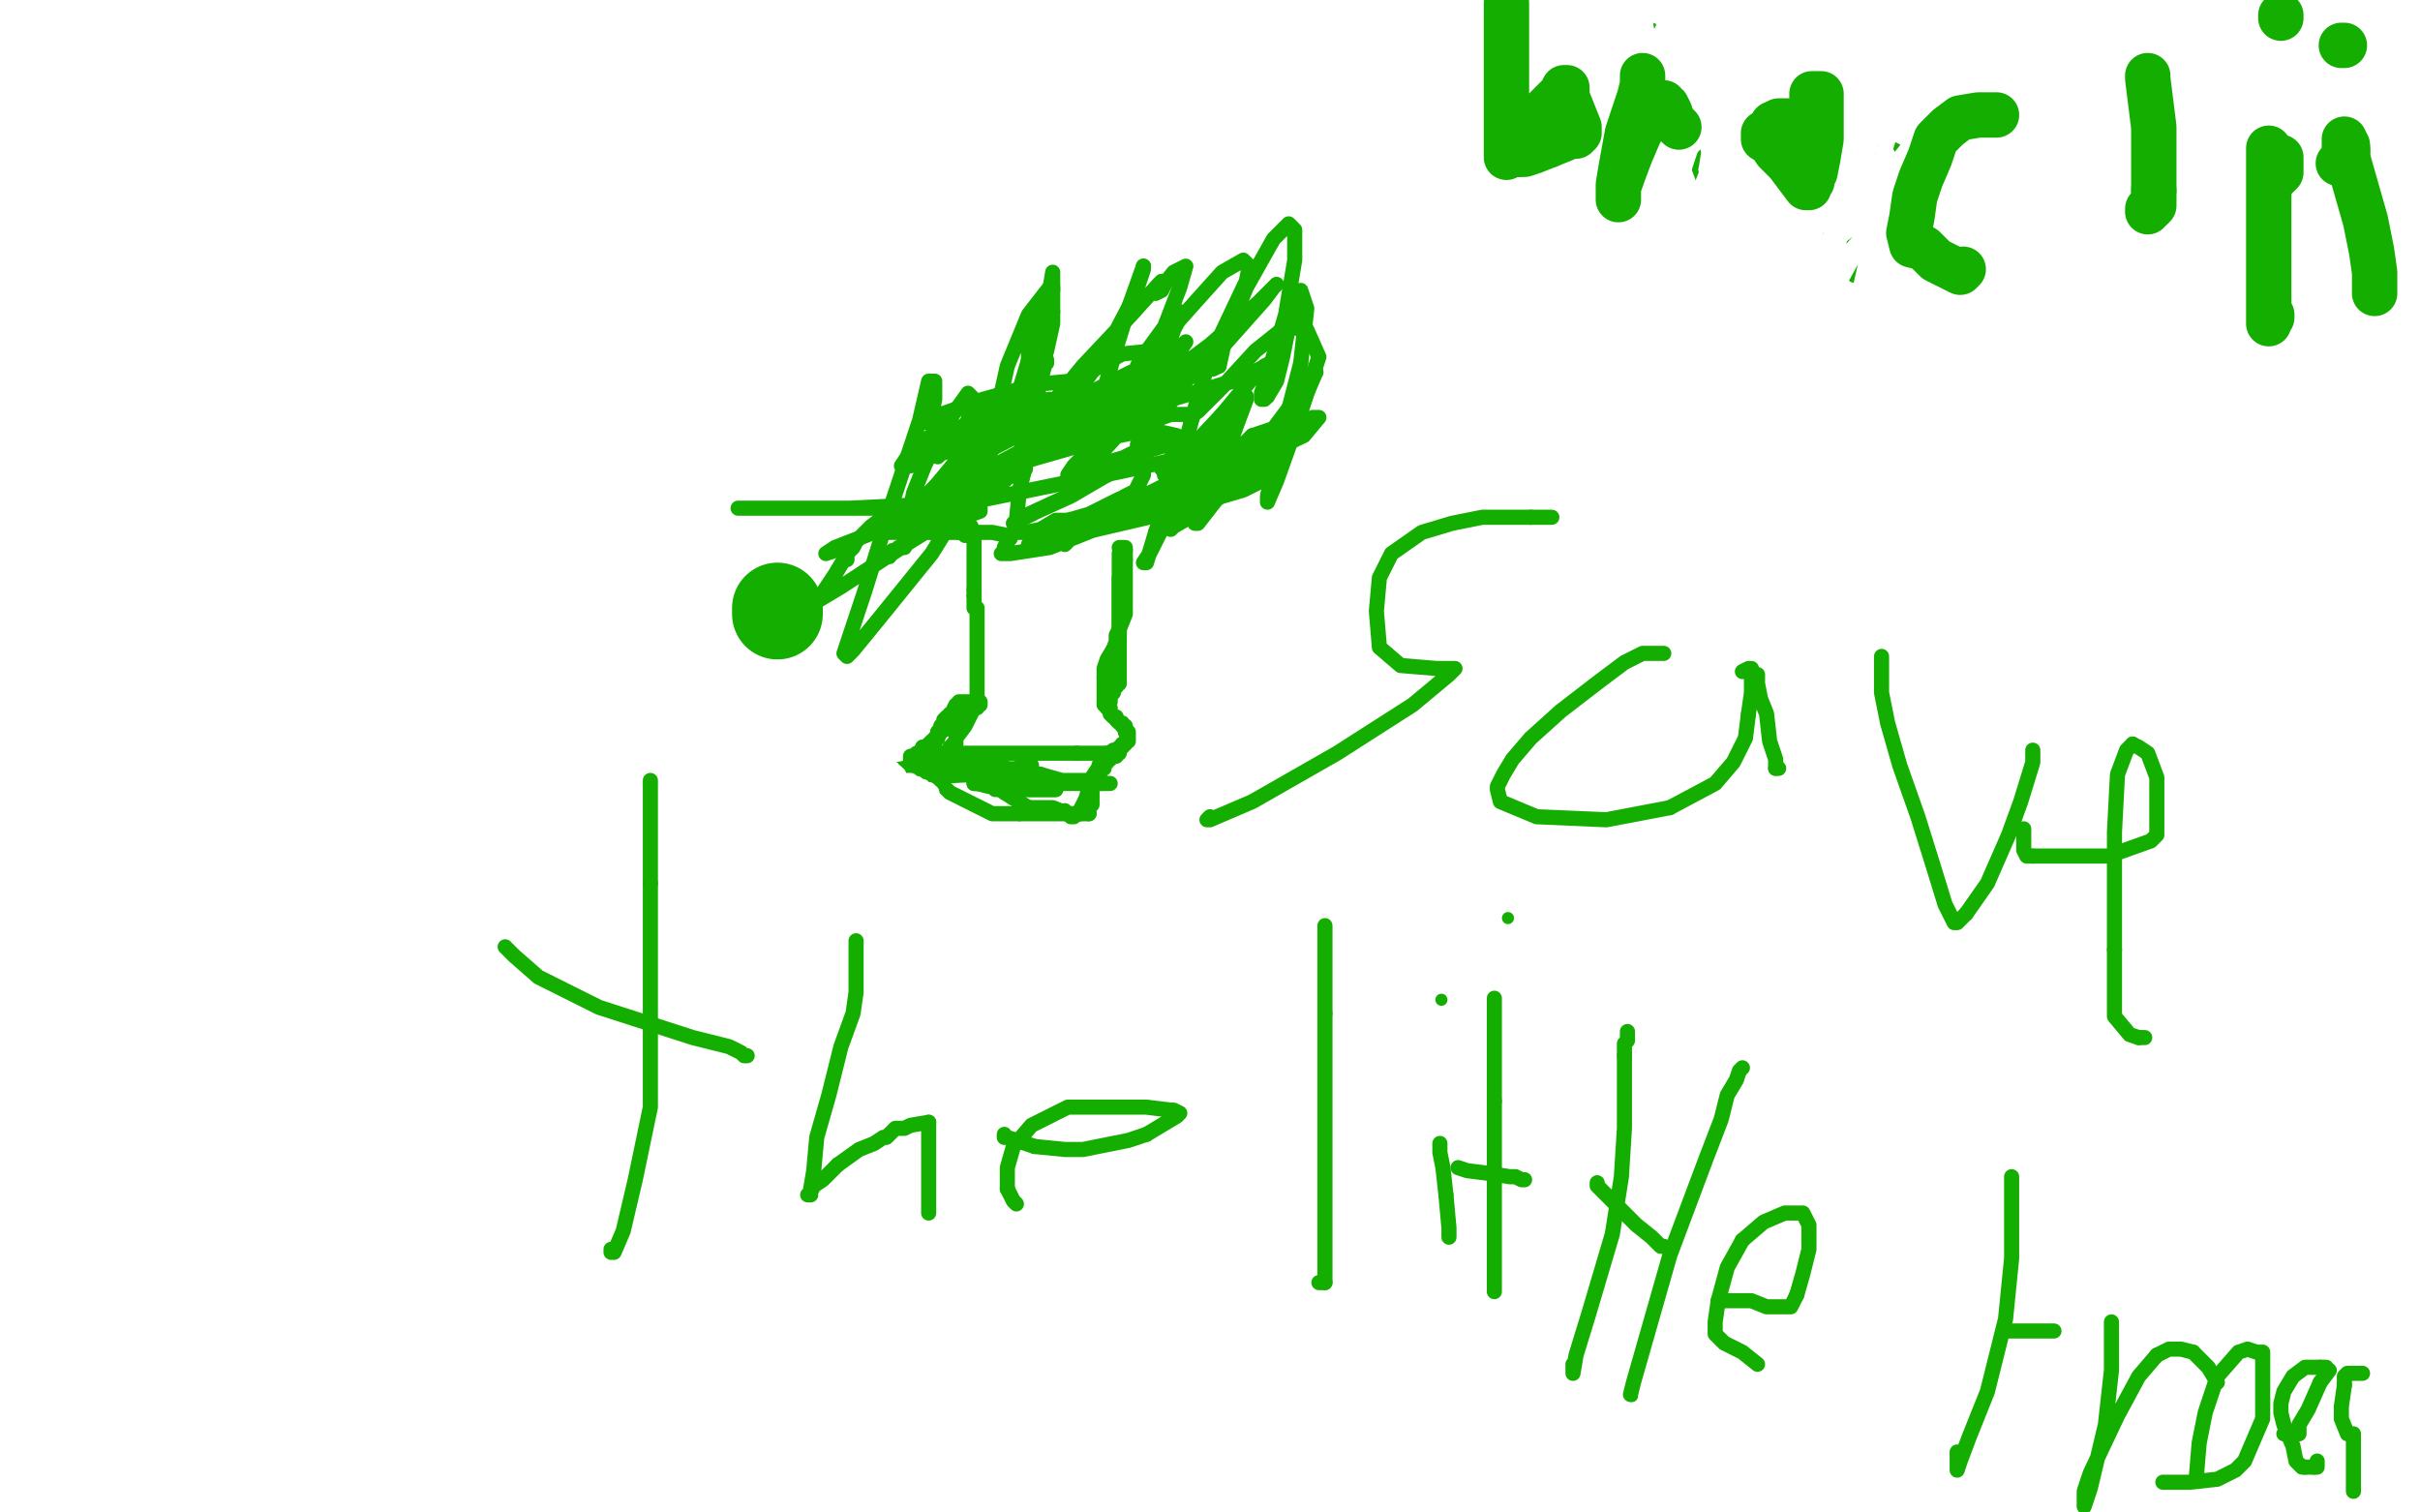 <?xml version="1.0" standalone="no"?>
<!DOCTYPE svg PUBLIC "-//W3C//DTD SVG 1.1//EN"
"http://www.w3.org/Graphics/SVG/1.1/DTD/svg11.dtd">

<svg width="800" height="500" version="1.1" xmlns="http://www.w3.org/2000/svg" xmlns:xlink="http://www.w3.org/1999/xlink" style="stroke-antialiasing: false"><desc>This SVG has been created on https://colorillo.com/</desc><rect x='0' y='0' width='800' height='500' style='fill: rgb(255,255,255); stroke-width:0' /><polyline points="49,124 49,125 49,125 49,126 49,126 51,133 51,133 57,153 57,153 66,184 66,184 102,260 148,314 210,357 243,367 274,370 293,370" style="fill: none; stroke: #dc0000; stroke-width: 30; stroke-linejoin: round; stroke-linecap: round; stroke-antialiasing: false; stroke-antialias: 0; opacity: 1.0"/>
<polyline points="352,319 355,293 356,265 356,239 356,222 356,212 356,204 356,201 356,200" style="fill: none; stroke: #dc0000; stroke-width: 30; stroke-linejoin: round; stroke-linecap: round; stroke-antialiasing: false; stroke-antialias: 0; opacity: 1.0"/>
<polyline points="293,370 323,368 333,362 338,355 344,340 352,319" style="fill: none; stroke: #dc0000; stroke-width: 30; stroke-linejoin: round; stroke-linecap: round; stroke-antialiasing: false; stroke-antialias: 0; opacity: 1.0"/>
<polyline points="337,183 315,180 283,178 255,175 230,170" style="fill: none; stroke: #dc0000; stroke-width: 30; stroke-linejoin: round; stroke-linecap: round; stroke-antialiasing: false; stroke-antialias: 0; opacity: 1.0"/>
<polyline points="227,169 226,169 226,168 225,168 224,167" style="fill: none; stroke: #dc0000; stroke-width: 30; stroke-linejoin: round; stroke-linecap: round; stroke-antialiasing: false; stroke-antialias: 0; opacity: 1.0"/>
<polyline points="230,170 229,169 228,169 227,169" style="fill: none; stroke: #dc0000; stroke-width: 30; stroke-linejoin: round; stroke-linecap: round; stroke-antialiasing: false; stroke-antialias: 0; opacity: 1.0"/>
<polyline points="356,200 355,199 355,198 352,195 348,189 337,183" style="fill: none; stroke: #dc0000; stroke-width: 30; stroke-linejoin: round; stroke-linecap: round; stroke-antialiasing: false; stroke-antialias: 0; opacity: 1.0"/>
<polyline points="162,143 157,141 153,140 149,139 145,139 143,138 142,138 141,137 139,136 137,135 131,132" style="fill: none; stroke: #dc0000; stroke-width: 30; stroke-linejoin: round; stroke-linecap: round; stroke-antialiasing: false; stroke-antialias: 0; opacity: 1.0"/>
<polyline points="176,148 175,147 174,147 173,146 169,145 162,143" style="fill: none; stroke: #dc0000; stroke-width: 30; stroke-linejoin: round; stroke-linecap: round; stroke-antialiasing: false; stroke-antialias: 0; opacity: 1.0"/>
<polyline points="131,132 125,130 120,129 118,128 116,127 114,126 113,125 112,125" style="fill: none; stroke: #dc0000; stroke-width: 30; stroke-linejoin: round; stroke-linecap: round; stroke-antialiasing: false; stroke-antialias: 0; opacity: 1.0"/>
<polyline points="94,120 92,118 90,117 89,117 88,116" style="fill: none; stroke: #dc0000; stroke-width: 30; stroke-linejoin: round; stroke-linecap: round; stroke-antialiasing: false; stroke-antialias: 0; opacity: 1.0"/>
<polyline points="204,157 197,155 188,151 180,149 176,148" style="fill: none; stroke: #dc0000; stroke-width: 30; stroke-linejoin: round; stroke-linecap: round; stroke-antialiasing: false; stroke-antialias: 0; opacity: 1.0"/>
<polyline points="88,116 84,116 79,115 76,115 71,115 69,114 68,114 67,114 66,114 65,114 64,114 63,114 62,114 61,114 60,114 59,114" style="fill: none; stroke: #dc0000; stroke-width: 30; stroke-linejoin: round; stroke-linecap: round; stroke-antialiasing: false; stroke-antialias: 0; opacity: 1.0"/>
<polyline points="112,125 109,125 105,124 98,122 94,120" style="fill: none; stroke: #dc0000; stroke-width: 30; stroke-linejoin: round; stroke-linecap: round; stroke-antialiasing: false; stroke-antialias: 0; opacity: 1.0"/>
<polyline points="60,107 60,108 60,108 60,109 60,109 60,110 60,110 62,115 62,115" style="fill: none; stroke: #dc0000; stroke-width: 30; stroke-linejoin: round; stroke-linecap: round; stroke-antialiasing: false; stroke-antialias: 0; opacity: 1.0"/>
<polyline points="67,134 67,136 69,139 69,140 69,141 69,142 69,143 69,144 69,145" style="fill: none; stroke: #dc0000; stroke-width: 30; stroke-linejoin: round; stroke-linecap: round; stroke-antialiasing: false; stroke-antialias: 0; opacity: 1.0"/>
<polyline points="69,149 69,151 69,154 70,158 70,162 70,166 71,167 71,168 73,172" style="fill: none; stroke: #dc0000; stroke-width: 30; stroke-linejoin: round; stroke-linecap: round; stroke-antialiasing: false; stroke-antialias: 0; opacity: 1.0"/>
<polyline points="62,115 65,125 66,129 67,132 67,134" style="fill: none; stroke: #dc0000; stroke-width: 30; stroke-linejoin: round; stroke-linecap: round; stroke-antialiasing: false; stroke-antialias: 0; opacity: 1.0"/>
<polyline points="85,189 85,172 85,149 85,134 85,119" style="fill: none; stroke: #dc0000; stroke-width: 30; stroke-linejoin: round; stroke-linecap: round; stroke-antialiasing: false; stroke-antialias: 0; opacity: 1.0"/>
<polyline points="224,167 223,166 222,166 217,163 210,160 204,157" style="fill: none; stroke: #dc0000; stroke-width: 30; stroke-linejoin: round; stroke-linecap: round; stroke-antialiasing: false; stroke-antialias: 0; opacity: 1.0"/>
<polyline points="73,172 75,179 78,188 81,198 84,204 85,204" style="fill: none; stroke: #dc0000; stroke-width: 30; stroke-linejoin: round; stroke-linecap: round; stroke-antialiasing: false; stroke-antialias: 0; opacity: 1.0"/>
<polyline points="85,97 85,98 85,99 85,103 87,115 92,135 99,153 105,169" style="fill: none; stroke: #dc0000; stroke-width: 30; stroke-linejoin: round; stroke-linecap: round; stroke-antialiasing: false; stroke-antialias: 0; opacity: 1.0"/>
<polyline points="85,204 85,203 85,202 85,199 85,189" style="fill: none; stroke: #dc0000; stroke-width: 30; stroke-linejoin: round; stroke-linecap: round; stroke-antialiasing: false; stroke-antialias: 0; opacity: 1.0"/>
<polyline points="105,169 109,182 111,192 112,202 112,213 112,218 112,219 112,218 112,217 112,214 112,209 112,188" style="fill: none; stroke: #dc0000; stroke-width: 30; stroke-linejoin: round; stroke-linecap: round; stroke-antialiasing: false; stroke-antialias: 0; opacity: 1.0"/>
<polyline points="69,145 69,146 69,147 69,148 69,149" style="fill: none; stroke: #dc0000; stroke-width: 30; stroke-linejoin: round; stroke-linecap: round; stroke-antialiasing: false; stroke-antialias: 0; opacity: 1.0"/>
<polyline points="112,137 112,138 112,139 112,157 112,175 112,196 112,218 112,241 112,269 112,277 112,284 112,285 112,283 112,281 112,272 112,253 112,230 112,210" style="fill: none; stroke: #dc0000; stroke-width: 30; stroke-linejoin: round; stroke-linecap: round; stroke-antialiasing: false; stroke-antialias: 0; opacity: 1.0"/>
<polyline points="114,165 115,166 118,169 125,184 133,208 140,232 147,257 153,279 157,294 158,299" style="fill: none; stroke: #dc0000; stroke-width: 30; stroke-linejoin: round; stroke-linecap: round; stroke-antialiasing: false; stroke-antialias: 0; opacity: 1.0"/>
<polyline points="112,188 112,167 112,149 112,139 112,137" style="fill: none; stroke: #dc0000; stroke-width: 30; stroke-linejoin: round; stroke-linecap: round; stroke-antialiasing: false; stroke-antialias: 0; opacity: 1.0"/>
<polyline points="85,119 85,105 85,99 85,97" style="fill: none; stroke: #dc0000; stroke-width: 30; stroke-linejoin: round; stroke-linecap: round; stroke-antialiasing: false; stroke-antialias: 0; opacity: 1.0"/>
<polyline points="112,210 112,194 112,181 113,171 114,166 114,165" style="fill: none; stroke: #dc0000; stroke-width: 30; stroke-linejoin: round; stroke-linecap: round; stroke-antialiasing: false; stroke-antialias: 0; opacity: 1.0"/>
<polyline points="158,299 159,299 159,298" style="fill: none; stroke: #dc0000; stroke-width: 30; stroke-linejoin: round; stroke-linecap: round; stroke-antialiasing: false; stroke-antialias: 0; opacity: 1.0"/>
<polyline points="141,269 146,285 148,289 148,288 148,287 148,284 148,275 148,260 147,242 144,228 141,217 138,212 137,212" style="fill: none; stroke: #dc0000; stroke-width: 30; stroke-linejoin: round; stroke-linecap: round; stroke-antialiasing: false; stroke-antialias: 0; opacity: 1.0"/>
<polyline points="133,166 132,166 132,166 131,166 131,166 129,166 129,166 124,166 124,166 119,168 119,168" style="fill: none; stroke: #dc0000; stroke-width: 30; stroke-linejoin: round; stroke-linecap: round; stroke-antialiasing: false; stroke-antialias: 0; opacity: 1.0"/>
<polyline points="137,212 135,213 133,226 133,254 135,280 141,299 142,299 142,297 144,291 144,275 144,248 144,216 144,187 144,167 144,155 144,148 144,147 144,146 144,145 144,144 144,140 141,134 137,130 132,129 127,133 122,140 119,143 118,143 117,144 117,145 117,146 117,148 117,149 118,150 119,150 120,150 122,149 127,144 131,137 134,132 134,129 135,129 135,131 137,135 143,149 151,171 158,204 163,244 165,285 165,314 165,323 165,321 165,314 165,291 165,258 165,222 165,192 165,172 164,161 164,158 164,159 164,164 168,181 177,213 189,253 201,285 207,301 209,304 209,302 209,298 210,286 210,265 210,243 210,224 210,214 210,211 210,210 209,210 209,209" style="fill: none; stroke: #dc0000; stroke-width: 30; stroke-linejoin: round; stroke-linecap: round; stroke-antialiasing: false; stroke-antialias: 0; opacity: 1.0"/>
<polyline points="119,168 117,178 123,203 133,238 141,269" style="fill: none; stroke: #dc0000; stroke-width: 30; stroke-linejoin: round; stroke-linecap: round; stroke-antialiasing: false; stroke-antialias: 0; opacity: 1.0"/>
<polyline points="209,209 208,209 208,210 207,217 207,241 207,282 207,325 207,350 210,358" style="fill: none; stroke: #dc0000; stroke-width: 30; stroke-linejoin: round; stroke-linecap: round; stroke-antialiasing: false; stroke-antialias: 0; opacity: 1.0"/>
<polyline points="212,226 212,190 212,169 212,160 211,159 209,159 207,159 201,165 192,181 180,212 174,240 172,254 172,258 175,254 178,248 188,220 193,206 199,191 200,186 200,187 200,191 200,209 200,239" style="fill: none; stroke: #dc0000; stroke-width: 30; stroke-linejoin: round; stroke-linecap: round; stroke-antialiasing: false; stroke-antialias: 0; opacity: 1.0"/>
<polyline points="186,239 186,179 186,163 185,155 183,155 182,157 179,165 179,178 182,202 188,230 193,255 193,270 193,278 194,278 195,264 197,229 197,176 197,161 197,153" style="fill: none; stroke: #dc0000; stroke-width: 30; stroke-linejoin: round; stroke-linecap: round; stroke-antialiasing: false; stroke-antialias: 0; opacity: 1.0"/>
<polyline points="187,329 186,329 186,319 186,289 186,239" style="fill: none; stroke: #dc0000; stroke-width: 30; stroke-linejoin: round; stroke-linecap: round; stroke-antialiasing: false; stroke-antialias: 0; opacity: 1.0"/>
<polyline points="197,153 197,154 196,163 196,177 194,208" style="fill: none; stroke: #dc0000; stroke-width: 30; stroke-linejoin: round; stroke-linecap: round; stroke-antialiasing: false; stroke-antialias: 0; opacity: 1.0"/>
<polyline points="200,239 198,277 194,309 189,325 187,329" style="fill: none; stroke: #dc0000; stroke-width: 30; stroke-linejoin: round; stroke-linecap: round; stroke-antialiasing: false; stroke-antialias: 0; opacity: 1.0"/>
<polyline points="194,208 194,241 194,267 194,282 194,289 195,295 197,300 198,301 199,300 204,293 215,275 222,249 223,227 223,208 223,200 223,197 223,193 223,192" style="fill: none; stroke: #dc0000; stroke-width: 30; stroke-linejoin: round; stroke-linecap: round; stroke-antialiasing: false; stroke-antialias: 0; opacity: 1.0"/>
<polyline points="223,308 223,355 223,376 223,382" style="fill: none; stroke: #dc0000; stroke-width: 30; stroke-linejoin: round; stroke-linecap: round; stroke-antialiasing: false; stroke-antialias: 0; opacity: 1.0"/>
<polyline points="242,218 242,191 242,183 242,172 242,163 242,156 242,154 242,155 242,160 242,179 242,201 242,240 242,274 242,297 242,305 242,307 242,306 242,301" style="fill: none; stroke: #dc0000; stroke-width: 30; stroke-linejoin: round; stroke-linecap: round; stroke-antialiasing: false; stroke-antialias: 0; opacity: 1.0"/>
<polyline points="223,382 223,387 223,384 223,369 229,338 236,294 241,252 242,218" style="fill: none; stroke: #dc0000; stroke-width: 30; stroke-linejoin: round; stroke-linecap: round; stroke-antialiasing: false; stroke-antialias: 0; opacity: 1.0"/>
<polyline points="242,301 242,273 242,239 242,207 242,187 242,175 242,172 242,173 242,178 242,202 240,250 236,312 233,356 232,378 232,383 251,316 272,259 287,222 293,205 293,204 293,205 293,209 293,225 290,258 283,297 271,334 263,356 260,365 260,364 260,358 260,333" style="fill: none; stroke: #dc0000; stroke-width: 30; stroke-linejoin: round; stroke-linecap: round; stroke-antialiasing: false; stroke-antialias: 0; opacity: 1.0"/>
<polyline points="223,192 223,193 223,194 223,204 223,229 223,266 223,308" style="fill: none; stroke: #dc0000; stroke-width: 30; stroke-linejoin: round; stroke-linecap: round; stroke-antialiasing: false; stroke-antialias: 0; opacity: 1.0"/>
<polyline points="259,199 258,199 257,200 256,201 254,205 252,212 251,230 253,257 259,285 264,298 266,301 267,298 272,286 281,259 290,229 296,204 298,193" style="fill: none; stroke: #dc0000; stroke-width: 30; stroke-linejoin: round; stroke-linecap: round; stroke-antialiasing: false; stroke-antialias: 0; opacity: 1.0"/>
<polyline points="293,194 289,204 286,212 278,231 272,246 268,256 267,257 267,251 267,235 267,216 267,190 267,173 267,172 268,172 269,174 274,179 277,183" style="fill: none; stroke: #dc0000; stroke-width: 30; stroke-linejoin: round; stroke-linecap: round; stroke-antialiasing: false; stroke-antialias: 0; opacity: 1.0"/>
<polyline points="298,193 298,190 297,190 296,191 295,191 293,194" style="fill: none; stroke: #dc0000; stroke-width: 30; stroke-linejoin: round; stroke-linecap: round; stroke-antialiasing: false; stroke-antialias: 0; opacity: 1.0"/>
<polyline points="277,183 283,197 284,207 284,234 289,254 301,263 311,261 312,253" style="fill: none; stroke: #dc0000; stroke-width: 30; stroke-linejoin: round; stroke-linecap: round; stroke-antialiasing: false; stroke-antialias: 0; opacity: 1.0"/>
<polyline points="294,240 293,241 287,247 282,270 278,306 276,341 275,359 275,363 276,363 278,359 283,345 292,304 301,232 304,184 308,158 312,149 312,150" style="fill: none; stroke: #dc0000; stroke-width: 30; stroke-linejoin: round; stroke-linecap: round; stroke-antialiasing: false; stroke-antialias: 0; opacity: 1.0"/>
<polyline points="312,253 302,243 295,240 294,240" style="fill: none; stroke: #dc0000; stroke-width: 30; stroke-linejoin: round; stroke-linecap: round; stroke-antialiasing: false; stroke-antialias: 0; opacity: 1.0"/>
<polyline points="260,333 260,290 260,246 260,215 260,201 259,199" style="fill: none; stroke: #dc0000; stroke-width: 30; stroke-linejoin: round; stroke-linecap: round; stroke-antialiasing: false; stroke-antialias: 0; opacity: 1.0"/>
<polyline points="312,150 309,159 306,178 303,196 301,228 301,264 301,299 301,331 301,352 301,359 301,358 301,354 301,337 302,302 302,266 302,234 302,210 303,192 306,185 306,183 306,184 306,185 306,193 306,218 306,257 306,292 306,309 306,312 307,313 307,312 308,311 309,307 314,295 320,275 331,244 336,230 343,208 346,199 347,197 347,198 347,200 347,210 345,229 339,254 331,274 326,286 325,288 324,288 323,288 323,287 323,285 321,278 319,257 320,223 325,184 333,156" style="fill: none; stroke: #dc0000; stroke-width: 30; stroke-linejoin: round; stroke-linecap: round; stroke-antialiasing: false; stroke-antialias: 0; opacity: 1.0"/>
<polyline points="336,158 336,181 333,208 329,237 326,264 324,289 324,305 324,311 324,310 324,304 324,292 331,266 342,234 349,213" style="fill: none; stroke: #dc0000; stroke-width: 30; stroke-linejoin: round; stroke-linecap: round; stroke-antialiasing: false; stroke-antialias: 0; opacity: 1.0"/>
<polyline points="355,188 348,207 341,227 328,260 314,294 306,317 302,327 303,328 304,326 305,319 305,308" style="fill: none; stroke: #dc0000; stroke-width: 30; stroke-linejoin: round; stroke-linecap: round; stroke-antialiasing: false; stroke-antialias: 0; opacity: 1.0"/>
<polyline points="333,156 336,147 336,146 336,149 336,158" style="fill: none; stroke: #dc0000; stroke-width: 30; stroke-linejoin: round; stroke-linecap: round; stroke-antialiasing: false; stroke-antialias: 0; opacity: 1.0"/>
<polyline points="305,308 305,298 305,296" style="fill: none; stroke: #dc0000; stroke-width: 30; stroke-linejoin: round; stroke-linecap: round; stroke-antialiasing: false; stroke-antialias: 0; opacity: 1.0"/>
<polyline points="149,81 149,80 149,80 147,80 147,80 146,81 146,81 144,82 144,82 137,85 137,85 119,90 119,90 77,105 50,115 39,120 39,122 54,124" style="fill: none; stroke: #dc0000; stroke-width: 30; stroke-linejoin: round; stroke-linecap: round; stroke-antialiasing: false; stroke-antialias: 0; opacity: 1.0"/>
<polyline points="349,213 357,189 358,185 357,185 355,188" style="fill: none; stroke: #dc0000; stroke-width: 30; stroke-linejoin: round; stroke-linecap: round; stroke-antialiasing: false; stroke-antialias: 0; opacity: 1.0"/>
<polyline points="54,124 96,114 140,90 175,65 197,49 200,48 185,59 134,92 56,131 20,148 2,154 9,150 38,139 72,127 90,121 91,121 83,124 31,137 29,161 254,152 356,143 393,136 357,134 201,139 105,152 78,161 75,162 73,162 70,162" style="fill: none; stroke: #dc0000; stroke-width: 30; stroke-linejoin: round; stroke-linecap: round; stroke-antialiasing: false; stroke-antialias: 0; opacity: 1.0"/>
<polyline points="142,143 141,143 144,142 162,136 218,117 318,89 398,73 424,72 424,77 369,106 199,154" style="fill: none; stroke: #ffffff; stroke-width: 30; stroke-linejoin: round; stroke-linecap: round; stroke-antialiasing: false; stroke-antialias: 0; opacity: 1.0"/>
<polyline points="500,108 585,102 578,106 520,125" style="fill: none; stroke: #ffffff; stroke-width: 30; stroke-linejoin: round; stroke-linecap: round; stroke-antialiasing: false; stroke-antialias: 0; opacity: 1.0"/>
<polyline points="284,35 282,38 282,38 277,50 277,50 273,61 273,61 259,84 259,84 242,101 242,101 208,116 208,116 184,126 184,126 152,138 152,138 142,143 142,143" style="fill: none; stroke: #ffffff; stroke-width: 30; stroke-linejoin: round; stroke-linecap: round; stroke-antialiasing: false; stroke-antialias: 0; opacity: 1.0"/>
<polyline points="210,358 211,355 211,341 212,311 212,270 212,226" style="fill: none; stroke: #dc0000; stroke-width: 30; stroke-linejoin: round; stroke-linecap: round; stroke-antialiasing: false; stroke-antialias: 0; opacity: 1.0"/>
<polyline points="199,154 37,168 284,131 500,108" style="fill: none; stroke: #ffffff; stroke-width: 30; stroke-linejoin: round; stroke-linecap: round; stroke-antialiasing: false; stroke-antialias: 0; opacity: 1.0"/>
<polyline points="331,186 315,191 330,189 386,177 537,139" style="fill: none; stroke: #ffffff; stroke-width: 30; stroke-linejoin: round; stroke-linecap: round; stroke-antialiasing: false; stroke-antialias: 0; opacity: 1.0"/>
<polyline points="441,175 524,156 488,163 328,197 137,242 56,266 117,274 360,269 534,258 649,242 503,238 193,238 17,238" style="fill: none; stroke: #ffffff; stroke-width: 30; stroke-linejoin: round; stroke-linecap: round; stroke-antialiasing: false; stroke-antialias: 0; opacity: 1.0"/>
<polyline points="520,125 438,151 371,173 331,186" style="fill: none; stroke: #ffffff; stroke-width: 30; stroke-linejoin: round; stroke-linecap: round; stroke-antialiasing: false; stroke-antialias: 0; opacity: 1.0"/>
<polyline points="17,238 7,240 272,239 497,233 522,229 307,225 108,225 80,225 406,225 593,225 506,225 304,225 4,225 301,227 539,227 559,227 492,227 446,227 450,227 473,227 446,232 352,238 135,246 1,244 222,229 479,196 592,174 555,168 362,165 170,165 118,165" style="fill: none; stroke: #ffffff; stroke-width: 30; stroke-linejoin: round; stroke-linecap: round; stroke-antialiasing: false; stroke-antialias: 0; opacity: 1.0"/>
<polyline points="359,165 137,165" style="fill: none; stroke: #ffffff; stroke-width: 30; stroke-linejoin: round; stroke-linecap: round; stroke-antialiasing: false; stroke-antialias: 0; opacity: 1.0"/>
<polyline points="537,139 642,109 648,106 537,132 329,172" style="fill: none; stroke: #ffffff; stroke-width: 30; stroke-linejoin: round; stroke-linecap: round; stroke-antialiasing: false; stroke-antialias: 0; opacity: 1.0"/>
<polyline points="137,165 62,174 335,176 510,176 3,176 23,178 261,178 384,176 381,176 248,174 10,199 262,208 421,208 525,204 491,201 207,198" style="fill: none; stroke: #ffffff; stroke-width: 30; stroke-linejoin: round; stroke-linecap: round; stroke-antialiasing: false; stroke-antialias: 0; opacity: 1.0"/>
<polyline points="118,165 168,165 304,165 366,165 359,165" style="fill: none; stroke: #ffffff; stroke-width: 30; stroke-linejoin: round; stroke-linecap: round; stroke-antialiasing: false; stroke-antialias: 0; opacity: 1.0"/>
<polyline points="329,172 176,201 200,204 338,190 441,175" style="fill: none; stroke: #ffffff; stroke-width: 30; stroke-linejoin: round; stroke-linecap: round; stroke-antialiasing: false; stroke-antialias: 0; opacity: 1.0"/>
<polyline points="207,198 28,203 154,157 250,114 293,94 303,93 286,104 222,135 152,161 142,168 239,150 453,101 610,55 629,43 523,42 387,52 119,87 52,99 69,94 194,57" style="fill: none; stroke: #ffffff; stroke-width: 30; stroke-linejoin: round; stroke-linecap: round; stroke-antialiasing: false; stroke-antialias: 0; opacity: 1.0"/>
<polyline points="327,50 531,6 455,115 316,220 187,269 138,282 125,277 152,251 193,212 288,121 380,29" style="fill: none; stroke: #ffffff; stroke-width: 30; stroke-linejoin: round; stroke-linecap: round; stroke-antialiasing: false; stroke-antialias: 0; opacity: 1.0"/>
<polyline points="6,149 2,142 21,133 123,72 141,61 136,62 96,89 15,137 1,162 101,133 197,91 247,61 256,51 239,58 188,92 111,151 66,188 61,198 100,187 193,147 261,103 279,82 275,79 228,80 143,98 72,119 52,125 58,122 134,83 202,47 220,35 222,31 190,51 139,91 100,124 93,132 123,119 189,91 223,74 215,71 160,85 68,119 4,149 6,139 37,104 57,77 60,67 55,69 47,75" style="fill: none; stroke: #ffffff; stroke-width: 30; stroke-linejoin: round; stroke-linecap: round; stroke-antialiasing: false; stroke-antialias: 0; opacity: 1.0"/>
<polyline points="62,71 44,87 26,116 18,137 6,177 7,207 36,173 68,136" style="fill: none; stroke: #ffffff; stroke-width: 30; stroke-linejoin: round; stroke-linecap: round; stroke-antialiasing: false; stroke-antialias: 0; opacity: 1.0"/>
<polyline points="380,29 367,3 251,57 108,114 6,149" style="fill: none; stroke: #ffffff; stroke-width: 30; stroke-linejoin: round; stroke-linecap: round; stroke-antialiasing: false; stroke-antialias: 0; opacity: 1.0"/>
<polyline points="68,136 88,113 97,105 98,106" style="fill: none; stroke: #ffffff; stroke-width: 30; stroke-linejoin: round; stroke-linecap: round; stroke-antialiasing: false; stroke-antialias: 0; opacity: 1.0"/>
<polyline points="47,75 25,96 17,106 21,103 34,95 60,76 64,72 62,71" style="fill: none; stroke: #ffffff; stroke-width: 30; stroke-linejoin: round; stroke-linecap: round; stroke-antialiasing: false; stroke-antialias: 0; opacity: 1.0"/>
<polyline points="98,106 93,120 80,148 57,179 10,218" style="fill: none; stroke: #ffffff; stroke-width: 30; stroke-linejoin: round; stroke-linecap: round; stroke-antialiasing: false; stroke-antialias: 0; opacity: 1.0"/>
<polyline points="563,144 655,125 648,123 618,128 496,164 422,191 339,220 306,232 300,234 299,230 302,216 328,184 413,135 524,103 590,94 599,96" style="fill: none; stroke: #ffffff; stroke-width: 30; stroke-linejoin: round; stroke-linecap: round; stroke-antialiasing: false; stroke-antialias: 0; opacity: 1.0"/>
<polyline points="201,183 235,172 358,135 515,85 612,51 636,41 635,38 620,38 566,48 469,72 398,93 382,98 396,86 441,61 489,36" style="fill: none; stroke: #ffffff; stroke-width: 30; stroke-linejoin: round; stroke-linecap: round; stroke-antialiasing: false; stroke-antialias: 0; opacity: 1.0"/>
<polyline points="599,96 567,113 472,140 328,167 229,178 201,183" style="fill: none; stroke: #ffffff; stroke-width: 30; stroke-linejoin: round; stroke-linecap: round; stroke-antialiasing: false; stroke-antialias: 0; opacity: 1.0"/>
<polyline points="386,121 275,195 211,248 203,272 226,286 277,295 351,296 397,296 417,296 416,297 391,309" style="fill: none; stroke: #ffffff; stroke-width: 30; stroke-linejoin: round; stroke-linecap: round; stroke-antialiasing: false; stroke-antialias: 0; opacity: 1.0"/>
<polyline points="273,266 386,210 485,175 519,164 522,162 507,173" style="fill: none; stroke: #ffffff; stroke-width: 30; stroke-linejoin: round; stroke-linecap: round; stroke-antialiasing: false; stroke-antialias: 0; opacity: 1.0"/>
<polyline points="391,309 327,332 239,351 190,355 181,346 200,319 273,266" style="fill: none; stroke: #ffffff; stroke-width: 30; stroke-linejoin: round; stroke-linecap: round; stroke-antialiasing: false; stroke-antialias: 0; opacity: 1.0"/>
<polyline points="10,218 45,222 235,186 381,166 563,144" style="fill: none; stroke: #ffffff; stroke-width: 30; stroke-linejoin: round; stroke-linecap: round; stroke-antialiasing: false; stroke-antialias: 0; opacity: 1.0"/>
<polyline points="507,173 468,198 392,236 333,259 305,267 305,264 346,242 476,192 609,150 661,137 646,141 544,169" style="fill: none; stroke: #ffffff; stroke-width: 30; stroke-linejoin: round; stroke-linecap: round; stroke-antialiasing: false; stroke-antialias: 0; opacity: 1.0"/>
<polyline points="293,237 375,215 513,179 559,167 560,166 528,174 385,227 241,290 165,325 116,347 146,334 246,294" style="fill: none; stroke: #ffffff; stroke-width: 30; stroke-linejoin: round; stroke-linecap: round; stroke-antialiasing: false; stroke-antialias: 0; opacity: 1.0"/>
<polyline points="106,289 45,318 56,322 194,301 335,273" style="fill: none; stroke: #ffffff; stroke-width: 30; stroke-linejoin: round; stroke-linecap: round; stroke-antialiasing: false; stroke-antialias: 0; opacity: 1.0"/>
<polyline points="489,36 511,29 509,32 476,58 386,121" style="fill: none; stroke: #ffffff; stroke-width: 30; stroke-linejoin: round; stroke-linecap: round; stroke-antialiasing: false; stroke-antialias: 0; opacity: 1.0"/>
<polyline points="335,273 489,237 472,230 371,233 270,253 132,300 113,312 123,312 183,295 212,285 213,283 186,290" style="fill: none; stroke: #ffffff; stroke-width: 30; stroke-linejoin: round; stroke-linecap: round; stroke-antialiasing: false; stroke-antialias: 0; opacity: 1.0"/>
<polyline points="246,294 331,255 344,242 315,238 226,252 106,289" style="fill: none; stroke: #ffffff; stroke-width: 30; stroke-linejoin: round; stroke-linecap: round; stroke-antialiasing: false; stroke-antialias: 0; opacity: 1.0"/>
<polyline points="186,290 158,303 137,318 116,336 98,349 95,351 134,340 230,318" style="fill: none; stroke: #ffffff; stroke-width: 30; stroke-linejoin: round; stroke-linecap: round; stroke-antialiasing: false; stroke-antialias: 0; opacity: 1.0"/>
<polyline points="291,301 273,311 251,339 219,380 191,414 188,422 227,406 296,367 326,342 320,334 300,335 268,349 217,383 175,412" style="fill: none; stroke: #ffffff; stroke-width: 30; stroke-linejoin: round; stroke-linecap: round; stroke-antialiasing: false; stroke-antialias: 0; opacity: 1.0"/>
<polyline points="230,318 290,304 298,301 291,301" style="fill: none; stroke: #ffffff; stroke-width: 30; stroke-linejoin: round; stroke-linecap: round; stroke-antialiasing: false; stroke-antialias: 0; opacity: 1.0"/>
<polyline points="175,412 159,422 174,409 245,368 324,326 352,307 347,301 332,301 304,307" style="fill: none; stroke: #ffffff; stroke-width: 30; stroke-linejoin: round; stroke-linecap: round; stroke-antialiasing: false; stroke-antialias: 0; opacity: 1.0"/>
<polyline points="194,57 351,20 203,77 129,107 126,111 191,95 327,50" style="fill: none; stroke: #ffffff; stroke-width: 30; stroke-linejoin: round; stroke-linecap: round; stroke-antialiasing: false; stroke-antialias: 0; opacity: 1.0"/>
<polyline points="304,307 259,322 217,335 198,341 203,335 233,315 254,298 277,283 276,282 267,291 243,319 218,351 209,366 240,361 375,314 418,290 423,272 349,262 272,267 174,294 135,315 151,317 189,306 223,291 248,280 275,276 294,277 300,284 300,292 298,304 291,324 277,351 256,378 241,394 240,398 268,391 309,380 334,370 335,368 334,368 332,368 330,368 325,371 321,375 328,370 344,352 360,332 362,321 362,318 361,320 358,326 349,337 335,353 322,364 317,370 318,370 319,370 321,369 332,363 355,347 380,330 397,314 399,312" style="fill: none; stroke: #ffffff; stroke-width: 30; stroke-linejoin: round; stroke-linecap: round; stroke-antialiasing: false; stroke-antialias: 0; opacity: 1.0"/>
<polyline points="544,169 346,224 293,236 273,243 293,237" style="fill: none; stroke: #ffffff; stroke-width: 30; stroke-linejoin: round; stroke-linecap: round; stroke-antialiasing: false; stroke-antialias: 0; opacity: 1.0"/>
<polyline points="256,197 256,198 256,198 257,199 257,199 257,200 257,201" style="fill: none; stroke: #14ae00; stroke-width: 30; stroke-linejoin: round; stroke-linecap: round; stroke-antialiasing: false; stroke-antialias: 0; opacity: 1.0"/>
<polyline points="257,203 257,204 257,205" style="fill: none; stroke: #14ae00; stroke-width: 30; stroke-linejoin: round; stroke-linecap: round; stroke-antialiasing: false; stroke-antialias: 0; opacity: 1.0"/>
<polyline points="257,223 257,224 257,225 257,226 257,227 257,228 257,229 257,230 257,231" style="fill: none; stroke: #14ae00; stroke-width: 30; stroke-linejoin: round; stroke-linecap: round; stroke-antialiasing: false; stroke-antialias: 0; opacity: 1.0"/>
<polyline points="257,209 257,210 257,213 257,217 257,221 257,223" style="fill: none; stroke: #14ae00; stroke-width: 30; stroke-linejoin: round; stroke-linecap: round; stroke-antialiasing: false; stroke-antialias: 0; opacity: 1.0"/>
<polyline points="257,233 257,232 257,232" style="fill: none; stroke: #14ae00; stroke-width: 30; stroke-linejoin: round; stroke-linecap: round; stroke-antialiasing: false; stroke-antialias: 0; opacity: 1.0"/>
<polyline points="257,231 257,232 257,233" style="fill: none; stroke: #14ae00; stroke-width: 30; stroke-linejoin: round; stroke-linecap: round; stroke-antialiasing: false; stroke-antialias: 0; opacity: 1.0"/>
<polyline points="299,162 298,162 298,162 297,162 297,162 296,164 296,164 291,167 291,167 282,174 282,174 262,183 255,186 255,187 255,188 256,189 256,191 257,197 256,210 255,231 255,257 255,280 255,287 255,290 255,289 255,287 255,277 255,259 255,237 255,221 255,214 254,214 253,214 252,215 249,221 243,237 234,264 230,276 229,279 229,276" style="fill: none; stroke: #ffffff; stroke-width: 30; stroke-linejoin: round; stroke-linecap: round; stroke-antialiasing: false; stroke-antialias: 0; opacity: 1.0"/>
<polyline points="257,205 257,206 257,207 257,208 257,209" style="fill: none; stroke: #14ae00; stroke-width: 30; stroke-linejoin: round; stroke-linecap: round; stroke-antialiasing: false; stroke-antialias: 0; opacity: 1.0"/>
<polyline points="231,193 232,180 232,176 232,177 232,178 232,193 232,214 232,231 232,239 232,240 233,240 234,239 236,237 242,231 252,220 262,208" style="fill: none; stroke: #ffffff; stroke-width: 30; stroke-linejoin: round; stroke-linecap: round; stroke-antialiasing: false; stroke-antialias: 0; opacity: 1.0"/>
<polyline points="266,205 266,234 266,256 266,268 266,269 266,267 266,263 266,250 266,227 266,205 266,195 266,194 266,209 266,241 264,271 260,291 260,290 259,287 255,275 253,268" style="fill: none; stroke: #ffffff; stroke-width: 30; stroke-linejoin: round; stroke-linecap: round; stroke-antialiasing: false; stroke-antialias: 0; opacity: 1.0"/>
<polyline points="262,208 268,199 267,199 267,200 266,205" style="fill: none; stroke: #ffffff; stroke-width: 30; stroke-linejoin: round; stroke-linecap: round; stroke-antialiasing: false; stroke-antialias: 0; opacity: 1.0"/>
<polyline points="229,276 229,264 229,239 230,212 231,193" style="fill: none; stroke: #ffffff; stroke-width: 30; stroke-linejoin: round; stroke-linecap: round; stroke-antialiasing: false; stroke-antialias: 0; opacity: 1.0"/>
<polyline points="322,177 322,178 322,178 322,179 322,179 322,180 322,180 322,182 322,182 322,185 322,185 322,186 322,187 322,188 322,189 322,190 322,191 322,192 322,193 322,194 322,195" style="fill: none; stroke: #14ae00; stroke-width: 5; stroke-linejoin: round; stroke-linecap: round; stroke-antialiasing: false; stroke-antialias: 0; opacity: 1.0"/>
<polyline points="322,197 322,198 322,199 322,200 322,201 323,201 323,202 323,203 323,204 323,205 323,206 323,207 323,208 323,209 323,210 323,211 323,212 323,213 323,214 323,215 323,216 323,225 323,227 323,228 323,229 323,230 323,231 323,232 322,232 322,233 321,233 321,234 320,235 318,236 318,237 316,237 315,239 314,239 314,240 313,240" style="fill: none; stroke: #14ae00; stroke-width: 5; stroke-linejoin: round; stroke-linecap: round; stroke-antialiasing: false; stroke-antialias: 0; opacity: 1.0"/>
<polyline points="322,195 322,196 322,197" style="fill: none; stroke: #14ae00; stroke-width: 5; stroke-linejoin: round; stroke-linecap: round; stroke-antialiasing: false; stroke-antialias: 0; opacity: 1.0"/>
<polyline points="313,240 313,241 312,241" style="fill: none; stroke: #14ae00; stroke-width: 5; stroke-linejoin: round; stroke-linecap: round; stroke-antialiasing: false; stroke-antialias: 0; opacity: 1.0"/>
<polyline points="311,242 310,242 310,243" style="fill: none; stroke: #14ae00; stroke-width: 5; stroke-linejoin: round; stroke-linecap: round; stroke-antialiasing: false; stroke-antialias: 0; opacity: 1.0"/>
<polyline points="257,201 257,202 257,203" style="fill: none; stroke: #14ae00; stroke-width: 30; stroke-linejoin: round; stroke-linecap: round; stroke-antialiasing: false; stroke-antialias: 0; opacity: 1.0"/>
<polyline points="309,245 309,246 308,246 308,247 307,247 306,247 305,247" style="fill: none; stroke: #14ae00; stroke-width: 5; stroke-linejoin: round; stroke-linecap: round; stroke-antialiasing: false; stroke-antialias: 0; opacity: 1.0"/>
<polyline points="305,248 306,248 306,247 308,245 310,244 310,243" style="fill: none; stroke: #14ae00; stroke-width: 5; stroke-linejoin: round; stroke-linecap: round; stroke-antialiasing: false; stroke-antialias: 0; opacity: 1.0"/>
<polyline points="312,241 311,241 311,242" style="fill: none; stroke: #14ae00; stroke-width: 5; stroke-linejoin: round; stroke-linecap: round; stroke-antialiasing: false; stroke-antialias: 0; opacity: 1.0"/>
<polyline points="310,243 310,242 311,242 311,240 312,239 312,238 313,237 314,237 314,236 315,236 315,235 316,233 317,233 317,232 318,232 319,232 320,232 321,232 322,232 323,232 324,232 324,233 323,233 323,234 322,234 321,236 319,240 316,244 316,245 316,246 315,246 315,247 314,247" style="fill: none; stroke: #14ae00; stroke-width: 5; stroke-linejoin: round; stroke-linecap: round; stroke-antialiasing: false; stroke-antialias: 0; opacity: 1.0"/>
<polyline points="303,249 304,249 304,249 305,249 305,249 306,249 308,249 309,249 315,249 319,249 321,249 322,249 323,249 326,249 332,249 337,249 346,249 351,249 352,249 353,249 355,249 356,249" style="fill: none; stroke: #14ae00; stroke-width: 5; stroke-linejoin: round; stroke-linecap: round; stroke-antialiasing: false; stroke-antialias: 0; opacity: 1.0"/>
<polyline points="310,243 310,244 309,244 309,245" style="fill: none; stroke: #14ae00; stroke-width: 5; stroke-linejoin: round; stroke-linecap: round; stroke-antialiasing: false; stroke-antialias: 0; opacity: 1.0"/>
<polyline points="356,249 357,249 358,249 360,249 361,249 362,249 363,249 364,249 365,249 366,249" style="fill: none; stroke: #14ae00; stroke-width: 5; stroke-linejoin: round; stroke-linecap: round; stroke-antialiasing: false; stroke-antialias: 0; opacity: 1.0"/>
<polyline points="368,249 369,249 369,248 370,248 369,248 368,248 368,249 368,250 367,250 366,250 365,250 364,251 363,254 361,257 359,264 357,268 357,269 356,269 355,269 354,269 353,269 352,269 351,269 350,269 349,269 348,269 347,269 344,269 343,269 341,269 339,269 338,269 337,269" style="fill: none; stroke: #14ae00; stroke-width: 5; stroke-linejoin: round; stroke-linecap: round; stroke-antialiasing: false; stroke-antialias: 0; opacity: 1.0"/>
<polyline points="366,249 367,249 368,249" style="fill: none; stroke: #14ae00; stroke-width: 5; stroke-linejoin: round; stroke-linecap: round; stroke-antialiasing: false; stroke-antialias: 0; opacity: 1.0"/>
<polyline points="337,269 335,269 333,269 332,269 330,269 329,269 328,269 326,268 324,267 320,265 316,263 314,262 313,261 312,260 309,258 303,255 302,253 301,253 301,252 301,251 301,250 302,250 303,250 304,250 305,250 307,250 311,250 315,251" style="fill: none; stroke: #14ae00; stroke-width: 5; stroke-linejoin: round; stroke-linecap: round; stroke-antialiasing: false; stroke-antialias: 0; opacity: 1.0"/>
<polyline points="344,256 351,258 356,258 360,258 364,259" style="fill: none; stroke: #14ae00; stroke-width: 5; stroke-linejoin: round; stroke-linecap: round; stroke-antialiasing: false; stroke-antialias: 0; opacity: 1.0"/>
<polyline points="322,259 323,259 327,260 340,261 348,261 349,261" style="fill: none; stroke: #14ae00; stroke-width: 5; stroke-linejoin: round; stroke-linecap: round; stroke-antialiasing: false; stroke-antialias: 0; opacity: 1.0"/>
<polyline points="338,261 329,261 329,260" style="fill: none; stroke: #14ae00; stroke-width: 5; stroke-linejoin: round; stroke-linecap: round; stroke-antialiasing: false; stroke-antialias: 0; opacity: 1.0"/>
<polyline points="364,259 367,259 365,259 364,259 362,259 355,259 343,259 327,259 322,259" style="fill: none; stroke: #14ae00; stroke-width: 5; stroke-linejoin: round; stroke-linecap: round; stroke-antialiasing: false; stroke-antialias: 0; opacity: 1.0"/>
<polyline points="329,260 330,259 334,257 339,254 341,253 340,253 339,253 336,254 323,256" style="fill: none; stroke: #14ae00; stroke-width: 5; stroke-linejoin: round; stroke-linecap: round; stroke-antialiasing: false; stroke-antialias: 0; opacity: 1.0"/>
<polyline points="315,251 320,251 326,252 333,254 344,256" style="fill: none; stroke: #14ae00; stroke-width: 5; stroke-linejoin: round; stroke-linecap: round; stroke-antialiasing: false; stroke-antialias: 0; opacity: 1.0"/>
<polyline points="349,261 348,261 347,261 345,261 338,261" style="fill: none; stroke: #14ae00; stroke-width: 5; stroke-linejoin: round; stroke-linecap: round; stroke-antialiasing: false; stroke-antialias: 0; opacity: 1.0"/>
<polyline points="287,257 288,257 289,257 289,256 290,255 291,255 293,255 299,254 308,254 315,254 323,254 330,254 331,254" style="fill: none; stroke: #14ae00; stroke-width: 5; stroke-linejoin: round; stroke-linecap: round; stroke-antialiasing: false; stroke-antialias: 0; opacity: 1.0"/>
<polyline points="323,256 302,257 289,257 287,257" style="fill: none; stroke: #14ae00; stroke-width: 5; stroke-linejoin: round; stroke-linecap: round; stroke-antialiasing: false; stroke-antialias: 0; opacity: 1.0"/>
<polyline points="331,254 332,254" style="fill: none; stroke: #14ae00; stroke-width: 5; stroke-linejoin: round; stroke-linecap: round; stroke-antialiasing: false; stroke-antialias: 0; opacity: 1.0"/>
<polyline points="320,252 316,250 315,250 315,249 314,249" style="fill: none; stroke: #14ae00; stroke-width: 5; stroke-linejoin: round; stroke-linecap: round; stroke-antialiasing: false; stroke-antialias: 0; opacity: 1.0"/>
<polyline points="340,267 342,267 344,267 348,267 353,269 354,270 355,270 354,270 353,269 352,268" style="fill: none; stroke: #14ae00; stroke-width: 5; stroke-linejoin: round; stroke-linecap: round; stroke-antialiasing: false; stroke-antialias: 0; opacity: 1.0"/>
<polyline points="332,254 331,254 330,254 329,254 325,254 320,252" style="fill: none; stroke: #14ae00; stroke-width: 5; stroke-linejoin: round; stroke-linecap: round; stroke-antialiasing: false; stroke-antialias: 0; opacity: 1.0"/>
<polyline points="247,263 247,262 248,262 249,262 253,262 265,262 279,259" style="fill: none; stroke: #ffffff; stroke-width: 5; stroke-linejoin: round; stroke-linecap: round; stroke-antialiasing: false; stroke-antialias: 0; opacity: 1.0"/>
<polyline points="243,263 244,263 244,263 245,263 245,263 246,263 246,263 247,263 247,263" style="fill: none; stroke: #ffffff; stroke-width: 5; stroke-linejoin: round; stroke-linecap: round; stroke-antialiasing: false; stroke-antialias: 0; opacity: 1.0"/>
<polyline points="288,255 288,254 289,254 290,254 291,254 292,254 292,255 292,256 292,257 291,257 291,258 290,258 289,258 287,258 286,258 287,258 287,257 288,257 288,256 288,255 289,255 289,254 290,254 290,253 290,252 291,252 292,252 293,253" style="fill: none; stroke: #ffffff; stroke-width: 5; stroke-linejoin: round; stroke-linecap: round; stroke-antialiasing: false; stroke-antialias: 0; opacity: 1.0"/>
<polyline points="279,259 287,257 288,255" style="fill: none; stroke: #ffffff; stroke-width: 5; stroke-linejoin: round; stroke-linecap: round; stroke-antialiasing: false; stroke-antialias: 0; opacity: 1.0"/>
<polyline points="293,253 294,254 295,254 295,255 296,255 297,256" style="fill: none; stroke: #ffffff; stroke-width: 5; stroke-linejoin: round; stroke-linecap: round; stroke-antialiasing: false; stroke-antialias: 0; opacity: 1.0"/>
<polyline points="297,256 297,257 297,258 297,259 297,260" style="fill: none; stroke: #ffffff; stroke-width: 5; stroke-linejoin: round; stroke-linecap: round; stroke-antialiasing: false; stroke-antialias: 0; opacity: 1.0"/>
<polyline points="294,261 293,261 293,260 291,259 291,258 292,258 292,257 293,257 294,257 295,257 295,258 295,259 296,259 297,259 298,259 298,258 299,258 300,258 301,258 302,259 303,259 304,260" style="fill: none; stroke: #ffffff; stroke-width: 5; stroke-linejoin: round; stroke-linecap: round; stroke-antialiasing: false; stroke-antialias: 0; opacity: 1.0"/>
<polyline points="314,249 315,249 316,250 322,254 332,262 340,267" style="fill: none; stroke: #14ae00; stroke-width: 5; stroke-linejoin: round; stroke-linecap: round; stroke-antialiasing: false; stroke-antialias: 0; opacity: 1.0"/>
<polyline points="304,260 305,260 305,261 306,261 307,261 308,262" style="fill: none; stroke: #ffffff; stroke-width: 5; stroke-linejoin: round; stroke-linecap: round; stroke-antialiasing: false; stroke-antialias: 0; opacity: 1.0"/>
<polyline points="297,260 297,261 296,261 295,261 294,261" style="fill: none; stroke: #ffffff; stroke-width: 5; stroke-linejoin: round; stroke-linecap: round; stroke-antialiasing: false; stroke-antialias: 0; opacity: 1.0"/>
<polyline points="308,262 308,263 308,264 308,265 309,266 310,267" style="fill: none; stroke: #ffffff; stroke-width: 5; stroke-linejoin: round; stroke-linecap: round; stroke-antialiasing: false; stroke-antialias: 0; opacity: 1.0"/>
<polyline points="355,269 356,269 356,269 357,269 357,269" style="fill: none; stroke: #14ae00; stroke-width: 5; stroke-linejoin: round; stroke-linecap: round; stroke-antialiasing: false; stroke-antialias: 0; opacity: 1.0"/>
<polyline points="360,269 360,268 360,267 360,266 361,266 361,265 361,264 361,263 361,262 361,261 361,260 361,259" style="fill: none; stroke: #14ae00; stroke-width: 5; stroke-linejoin: round; stroke-linecap: round; stroke-antialiasing: false; stroke-antialias: 0; opacity: 1.0"/>
<polyline points="310,267 311,268" style="fill: none; stroke: #ffffff; stroke-width: 5; stroke-linejoin: round; stroke-linecap: round; stroke-antialiasing: false; stroke-antialias: 0; opacity: 1.0"/>
<polyline points="362,256 363,256 363,255 364,255 364,254 365,254 365,253 365,252 366,252 366,251 367,251 367,250 368,250 369,250 369,249 370,249 370,248 370,247 371,247 371,246" style="fill: none; stroke: #14ae00; stroke-width: 5; stroke-linejoin: round; stroke-linecap: round; stroke-antialiasing: false; stroke-antialias: 0; opacity: 1.0"/>
<polyline points="361,259 362,259 362,258 362,257 362,256" style="fill: none; stroke: #14ae00; stroke-width: 5; stroke-linejoin: round; stroke-linecap: round; stroke-antialiasing: false; stroke-antialias: 0; opacity: 1.0"/>
<polyline points="371,246 372,246 372,245 373,245 373,244 373,243 373,242 372,242 372,241" style="fill: none; stroke: #14ae00; stroke-width: 5; stroke-linejoin: round; stroke-linecap: round; stroke-antialiasing: false; stroke-antialias: 0; opacity: 1.0"/>
<polyline points="357,269 358,269 359,269 360,269" style="fill: none; stroke: #14ae00; stroke-width: 5; stroke-linejoin: round; stroke-linecap: round; stroke-antialiasing: false; stroke-antialias: 0; opacity: 1.0"/>
<polyline points="372,241 372,240 371,240 371,239 370,239 369,238 369,237 368,237 367,236 367,235 367,234 366,234 366,233 365,233 365,232 365,231 365,230 365,229 365,228 365,227 365,226 365,225 365,224" style="fill: none; stroke: #14ae00; stroke-width: 5; stroke-linejoin: round; stroke-linecap: round; stroke-antialiasing: false; stroke-antialias: 0; opacity: 1.0"/>
<polyline points="370,212 370,211 370,210 370,209 370,208 370,207 370,206 370,205 370,203 370,196 370,192 370,189 370,188 370,187 370,186 370,185 370,184 370,183 370,184 370,185 370,186 370,187 370,188 370,189 370,190 370,191" style="fill: none; stroke: #14ae00; stroke-width: 5; stroke-linejoin: round; stroke-linecap: round; stroke-antialiasing: false; stroke-antialias: 0; opacity: 1.0"/>
<polyline points="365,224 365,223 365,221 366,218 369,213 370,212" style="fill: none; stroke: #14ae00; stroke-width: 5; stroke-linejoin: round; stroke-linecap: round; stroke-antialiasing: false; stroke-antialias: 0; opacity: 1.0"/>
<polyline points="370,191 370,192 370,194 370,195 370,196 370,197 370,198 370,199 370,200 370,201 370,202 370,204 370,205 370,206 370,207 370,208 370,210 370,213 370,217 370,218 370,219 370,220 370,221" style="fill: none; stroke: #14ae00; stroke-width: 5; stroke-linejoin: round; stroke-linecap: round; stroke-antialiasing: false; stroke-antialias: 0; opacity: 1.0"/>
<polyline points="370,223 370,224 370,225 370,226 369,226 369,227" style="fill: none; stroke: #14ae00; stroke-width: 5; stroke-linejoin: round; stroke-linecap: round; stroke-antialiasing: false; stroke-antialias: 0; opacity: 1.0"/>
<polyline points="368,229 367,229 367,230 367,231 367,232 366,232 366,233 366,234" style="fill: none; stroke: #14ae00; stroke-width: 5; stroke-linejoin: round; stroke-linecap: round; stroke-antialiasing: false; stroke-antialias: 0; opacity: 1.0"/>
<polyline points="367,228 367,226 367,224 367,223 367,222 367,220" style="fill: none; stroke: #14ae00; stroke-width: 5; stroke-linejoin: round; stroke-linecap: round; stroke-antialiasing: false; stroke-antialias: 0; opacity: 1.0"/>
<polyline points="370,221 370,222 370,223" style="fill: none; stroke: #14ae00; stroke-width: 5; stroke-linejoin: round; stroke-linecap: round; stroke-antialiasing: false; stroke-antialias: 0; opacity: 1.0"/>
<polyline points="369,227 368,227 368,228 368,229" style="fill: none; stroke: #14ae00; stroke-width: 5; stroke-linejoin: round; stroke-linecap: round; stroke-antialiasing: false; stroke-antialias: 0; opacity: 1.0"/>
<polyline points="368,216 368,215 369,212 369,210 370,208" style="fill: none; stroke: #14ae00; stroke-width: 5; stroke-linejoin: round; stroke-linecap: round; stroke-antialiasing: false; stroke-antialias: 0; opacity: 1.0"/>
<polyline points="366,234 366,233 366,232 367,230 367,229 367,228" style="fill: none; stroke: #14ae00; stroke-width: 5; stroke-linejoin: round; stroke-linecap: round; stroke-antialiasing: false; stroke-antialias: 0; opacity: 1.0"/>
<polyline points="370,208 372,203 372,200 372,194 372,189 372,185" style="fill: none; stroke: #14ae00; stroke-width: 5; stroke-linejoin: round; stroke-linecap: round; stroke-antialiasing: false; stroke-antialias: 0; opacity: 1.0"/>
<polyline points="305,247 305,248" style="fill: none; stroke: #14ae00; stroke-width: 5; stroke-linejoin: round; stroke-linecap: round; stroke-antialiasing: false; stroke-antialias: 0; opacity: 1.0"/>
<polyline points="367,220 368,219 368,218 368,217 368,216" style="fill: none; stroke: #14ae00; stroke-width: 5; stroke-linejoin: round; stroke-linecap: round; stroke-antialiasing: false; stroke-antialias: 0; opacity: 1.0"/>
<polyline points="372,182 372,181 371,181 370,181" style="fill: none; stroke: #14ae00; stroke-width: 5; stroke-linejoin: round; stroke-linecap: round; stroke-antialiasing: false; stroke-antialias: 0; opacity: 1.0"/>
<polyline points="320,175 319,175 319,175 318,175 318,175 317,175 316,175" style="fill: none; stroke: #14ae00; stroke-width: 5; stroke-linejoin: round; stroke-linecap: round; stroke-antialiasing: false; stroke-antialias: 0; opacity: 1.0"/>
<polyline points="311,175 310,175 309,175 308,175 307,175" style="fill: none; stroke: #14ae00; stroke-width: 5; stroke-linejoin: round; stroke-linecap: round; stroke-antialiasing: false; stroke-antialias: 0; opacity: 1.0"/>
<polyline points="304,176 303,176 302,176 302,177 301,177 301,178 300,178 300,179 299,179 299,180 299,181 298,181 297,181 296,182 295,182 294,183 293,184" style="fill: none; stroke: #14ae00; stroke-width: 5; stroke-linejoin: round; stroke-linecap: round; stroke-antialiasing: false; stroke-antialias: 0; opacity: 1.0"/>
<polyline points="316,175 315,175 314,175 313,175 312,175 311,175" style="fill: none; stroke: #14ae00; stroke-width: 5; stroke-linejoin: round; stroke-linecap: round; stroke-antialiasing: false; stroke-antialias: 0; opacity: 1.0"/>
<polyline points="307,175 306,175 305,176 304,176" style="fill: none; stroke: #14ae00; stroke-width: 5; stroke-linejoin: round; stroke-linecap: round; stroke-antialiasing: false; stroke-antialias: 0; opacity: 1.0"/>
<polyline points="321,177 320,177 320,177 319,177 319,177 319,176 319,176 317,176 317,176 317,175 317,175" style="fill: none; stroke: #14ae00; stroke-width: 5; stroke-linejoin: round; stroke-linecap: round; stroke-antialiasing: false; stroke-antialias: 0; opacity: 1.0"/>
<polyline points="311,171 310,170 309,170 308,170 307,169 306,169 305,169" style="fill: none; stroke: #14ae00; stroke-width: 5; stroke-linejoin: round; stroke-linecap: round; stroke-antialiasing: false; stroke-antialias: 0; opacity: 1.0"/>
<polyline points="303,169 302,169 301,169 300,170" style="fill: none; stroke: #14ae00; stroke-width: 5; stroke-linejoin: round; stroke-linecap: round; stroke-antialiasing: false; stroke-antialias: 0; opacity: 1.0"/>
<polyline points="293,184 294,184" style="fill: none; stroke: #14ae00; stroke-width: 5; stroke-linejoin: round; stroke-linecap: round; stroke-antialiasing: false; stroke-antialias: 0; opacity: 1.0"/>
<polyline points="300,170 299,170 298,171 297,171 295,171" style="fill: none; stroke: #14ae00; stroke-width: 5; stroke-linejoin: round; stroke-linecap: round; stroke-antialiasing: false; stroke-antialias: 0; opacity: 1.0"/>
<polyline points="372,185 372,184 372,183 372,182" style="fill: none; stroke: #14ae00; stroke-width: 5; stroke-linejoin: round; stroke-linecap: round; stroke-antialiasing: false; stroke-antialias: 0; opacity: 1.0"/>
<polyline points="295,171 294,172 294,173 294,174" style="fill: none; stroke: #14ae00; stroke-width: 5; stroke-linejoin: round; stroke-linecap: round; stroke-antialiasing: false; stroke-antialias: 0; opacity: 1.0"/>
<polyline points="321,175 321,174 321,174 320,174 320,174 320,173 320,173 319,173 319,173 317,171 317,170 315,169 315,168 315,166 315,162 315,159 315,158 316,157 317,156 318,156 319,156 320,156 320,157 320,158 319,159 316,164 313,169 309,173 308,173 308,172 308,171 309,170 311,167 318,164 324,160 330,158 335,156 339,155 338,155 337,156 331,159 324,164 316,167 312,167 314,165 319,162 326,157 333,154 336,153" style="fill: none; stroke: #14ae00; stroke-width: 5; stroke-linejoin: round; stroke-linecap: round; stroke-antialiasing: false; stroke-antialias: 0; opacity: 1.0"/>
<polyline points="305,169 304,169 303,169" style="fill: none; stroke: #14ae00; stroke-width: 5; stroke-linejoin: round; stroke-linecap: round; stroke-antialiasing: false; stroke-antialias: 0; opacity: 1.0"/>
<polyline points="336,153 334,154 331,155 325,160 317,165 310,167 311,166 313,164 321,158 336,150 356,142 372,136 373,136 370,139" style="fill: none; stroke: #14ae00; stroke-width: 5; stroke-linejoin: round; stroke-linecap: round; stroke-antialiasing: false; stroke-antialias: 0; opacity: 1.0"/>
<polyline points="317,175 316,174 315,173 314,173 313,172 311,171" style="fill: none; stroke: #14ae00; stroke-width: 5; stroke-linejoin: round; stroke-linecap: round; stroke-antialiasing: false; stroke-antialias: 0; opacity: 1.0"/>
<polyline points="370,139 363,146 355,154 353,157 353,158 355,157 362,154 376,150 386,147 386,146 384,146 373,153 374,151 375,150 374,150 372,151 368,156 353,164 340,170 335,173 343,169 354,164 378,150 382,147 380,148 379,149 377,152 376,153 377,153 378,153 378,154 378,155 378,157 374,165 370,171 371,171 374,170 384,167 399,163 403,161 401,162 395,166 390,170 391,170 395,167 411,159 421,154 420,153 417,155 408,161 395,170" style="fill: none; stroke: #14ae00; stroke-width: 5; stroke-linejoin: round; stroke-linecap: round; stroke-antialiasing: false; stroke-antialias: 0; opacity: 1.0"/>
<polyline points="400,162 397,163 394,165 385,169 379,171 385,167 402,159 411,150 410,147 402,149 389,157 381,164 378,167 379,165 379,164 379,163 380,163 384,161 397,157 412,151 415,149 405,148 391,150 384,155 385,155 386,153 388,150 389,144 380,142 365,145 330,155 321,159 327,158 344,150" style="fill: none; stroke: #14ae00; stroke-width: 5; stroke-linejoin: round; stroke-linecap: round; stroke-antialiasing: false; stroke-antialias: 0; opacity: 1.0"/>
<polyline points="395,170 388,174 387,175 388,173 391,170 397,164 400,162" style="fill: none; stroke: #14ae00; stroke-width: 5; stroke-linejoin: round; stroke-linecap: round; stroke-antialiasing: false; stroke-antialias: 0; opacity: 1.0"/>
<polyline points="337,142 338,142 341,142 355,138 376,132 389,127" style="fill: none; stroke: #14ae00; stroke-width: 5; stroke-linejoin: round; stroke-linecap: round; stroke-antialiasing: false; stroke-antialias: 0; opacity: 1.0"/>
<polyline points="356,135 356,136 356,137 355,137 352,140 345,146 336,155 330,161 328,164 328,163 329,162 330,160 331,160 330,160 329,160 322,166 301,179 278,194 268,200 269,198 272,196 276,190 279,185 280,185 280,184 280,183 282,181 283,179 288,174 292,171 294,169" style="fill: none; stroke: #14ae00; stroke-width: 5; stroke-linejoin: round; stroke-linecap: round; stroke-antialiasing: false; stroke-antialias: 0; opacity: 1.0"/>
<polyline points="344,150 354,143 352,141 343,141 337,142" style="fill: none; stroke: #14ae00; stroke-width: 5; stroke-linejoin: round; stroke-linecap: round; stroke-antialiasing: false; stroke-antialias: 0; opacity: 1.0"/>
<polyline points="389,127 385,127 373,129 362,132 356,135" style="fill: none; stroke: #14ae00; stroke-width: 5; stroke-linejoin: round; stroke-linecap: round; stroke-antialiasing: false; stroke-antialias: 0; opacity: 1.0"/>
<polyline points="294,169 294,170 293,171 289,175 279,181 273,183 276,181 294,174 330,158 349,147 356,143 354,144 346,148 322,159 310,162 308,162 310,160 319,153 342,141 365,132 375,129 369,130 348,136 323,146 311,150 310,151 310,149 312,148 316,144 324,140 327,139 326,139 321,141 315,142 306,145 300,151 298,154 301,154 314,147 322,142 328,135 327,135 326,136 318,141 310,145 311,145 317,145" style="fill: none; stroke: #14ae00; stroke-width: 5; stroke-linejoin: round; stroke-linecap: round; stroke-antialiasing: false; stroke-antialias: 0; opacity: 1.0"/>
<polyline points="345,133 346,133 347,133 347,132 347,133 346,134 344,138 343,141 356,141 384,133 411,125 420,120 418,121 414,125 404,137" style="fill: none; stroke: #14ae00; stroke-width: 5; stroke-linejoin: round; stroke-linecap: round; stroke-antialiasing: false; stroke-antialias: 0; opacity: 1.0"/>
<polyline points="385,157 386,157 388,157 400,155 416,150" style="fill: none; stroke: #14ae00; stroke-width: 5; stroke-linejoin: round; stroke-linecap: round; stroke-antialiasing: false; stroke-antialias: 0; opacity: 1.0"/>
<polyline points="414,144 411,147 410,147" style="fill: none; stroke: #14ae00; stroke-width: 5; stroke-linejoin: round; stroke-linecap: round; stroke-antialiasing: false; stroke-antialias: 0; opacity: 1.0"/>
<polyline points="317,145 336,137 345,132 345,133" style="fill: none; stroke: #14ae00; stroke-width: 5; stroke-linejoin: round; stroke-linecap: round; stroke-antialiasing: false; stroke-antialias: 0; opacity: 1.0"/>
<polyline points="410,147 409,147 408,148 407,149 405,153 406,154 412,153 431,144 436,138 434,138 425,145 415,156 413,159 419,153 430,136 436,118 432,109 425,108 415,116 404,128 396,136 393,138 393,137 392,137 391,137 387,137 373,142" style="fill: none; stroke: #14ae00; stroke-width: 5; stroke-linejoin: round; stroke-linecap: round; stroke-antialiasing: false; stroke-antialias: 0; opacity: 1.0"/>
<polyline points="416,150 426,144 425,142 420,142 414,144" style="fill: none; stroke: #14ae00; stroke-width: 5; stroke-linejoin: round; stroke-linecap: round; stroke-antialiasing: false; stroke-antialias: 0; opacity: 1.0"/>
<polyline points="373,142 351,147 343,148 351,141 380,124 386,117 381,116 371,117 362,122 357,126" style="fill: none; stroke: #14ae00; stroke-width: 5; stroke-linejoin: round; stroke-linecap: round; stroke-antialiasing: false; stroke-antialias: 0; opacity: 1.0"/>
<polyline points="343,127 325,132 311,137 307,140 308,140 308,138 308,137 309,132 309,126 307,126 304,139 295,166 286,195 279,216 280,217 282,215 291,204 308,183 321,162 325,155" style="fill: none; stroke: #14ae00; stroke-width: 5; stroke-linejoin: round; stroke-linecap: round; stroke-antialiasing: false; stroke-antialias: 0; opacity: 1.0"/>
<polyline points="357,126 357,127 356,127 357,127" style="fill: none; stroke: #14ae00; stroke-width: 5; stroke-linejoin: round; stroke-linecap: round; stroke-antialiasing: false; stroke-antialias: 0; opacity: 1.0"/>
<polyline points="404,137 389,153 386,157 385,157" style="fill: none; stroke: #14ae00; stroke-width: 5; stroke-linejoin: round; stroke-linecap: round; stroke-antialiasing: false; stroke-antialias: 0; opacity: 1.0"/>
<polyline points="325,155 325,153 323,155 319,161 312,170 308,176 308,175 308,174 313,160 317,149" style="fill: none; stroke: #14ae00; stroke-width: 5; stroke-linejoin: round; stroke-linecap: round; stroke-antialiasing: false; stroke-antialias: 0; opacity: 1.0"/>
<polyline points="357,127 357,126 356,126 354,126 343,127" style="fill: none; stroke: #14ae00; stroke-width: 5; stroke-linejoin: round; stroke-linecap: round; stroke-antialiasing: false; stroke-antialias: 0; opacity: 1.0"/>
<polyline points="348,103 348,107 346,116 342,129 341,134 343,139 355,136 371,129 382,120 387,111 390,105 390,103 389,106 383,124 379,137 376,148 376,147 379,144 387,133 399,116 401,115 397,128 390,153 382,176" style="fill: none; stroke: #14ae00; stroke-width: 5; stroke-linejoin: round; stroke-linecap: round; stroke-antialiasing: false; stroke-antialias: 0; opacity: 1.0"/>
<polyline points="326,143 319,161 317,170 317,171 324,157 337,129 347,96 348,90 348,93 348,99 348,103" style="fill: none; stroke: #14ae00; stroke-width: 5; stroke-linejoin: round; stroke-linecap: round; stroke-antialiasing: false; stroke-antialias: 0; opacity: 1.0"/>
<polyline points="382,176 379,186 378,186 380,183 387,169 400,148 410,134 412,131 412,132 409,140 404,154 399,163 395,173 396,173 403,164" style="fill: none; stroke: #14ae00; stroke-width: 5; stroke-linejoin: round; stroke-linecap: round; stroke-antialiasing: false; stroke-antialias: 0; opacity: 1.0"/>
<polyline points="435,123 432,130 427,145 422,159 419,166 419,164 423,147 430,120" style="fill: none; stroke: #14ae00; stroke-width: 5; stroke-linejoin: round; stroke-linecap: round; stroke-antialiasing: false; stroke-antialias: 0; opacity: 1.0"/>
<polyline points="317,149 322,132 320,130 315,137 306,153" style="fill: none; stroke: #14ae00; stroke-width: 5; stroke-linejoin: round; stroke-linecap: round; stroke-antialiasing: false; stroke-antialias: 0; opacity: 1.0"/>
<polyline points="419,131 418,132 417,132 417,131 417,130 420,121 425,104 428,86 428,76 426,74 421,79 412,95 405,112 403,121" style="fill: none; stroke: #14ae00; stroke-width: 5; stroke-linejoin: round; stroke-linecap: round; stroke-antialiasing: false; stroke-antialias: 0; opacity: 1.0"/>
<polyline points="430,120 432,102 430,96 428,99 426,108 424,118 422,126 419,131" style="fill: none; stroke: #14ae00; stroke-width: 5; stroke-linejoin: round; stroke-linecap: round; stroke-antialiasing: false; stroke-antialias: 0; opacity: 1.0"/>
<polyline points="403,121 401,122 401,121 400,121 399,122 397,122" style="fill: none; stroke: #14ae00; stroke-width: 5; stroke-linejoin: round; stroke-linecap: round; stroke-antialiasing: false; stroke-antialias: 0; opacity: 1.0"/>
<polyline points="403,164 417,147 429,131 434,123 435,123" style="fill: none; stroke: #14ae00; stroke-width: 5; stroke-linejoin: round; stroke-linecap: round; stroke-antialiasing: false; stroke-antialias: 0; opacity: 1.0"/>
<polyline points="397,122 397,121 398,120 403,112 412,93 413,88 411,86 404,90 395,100 387,109 378,119 376,121 377,119 385,108 390,95 392,88 390,89 388,90 384,95 382,97 384,96 385,94 385,93 384,93 383,94 374,104 358,121 344,138 340,144 340,143 340,139 340,129 340,116 341,107 344,101 348,96 348,95 347,95 340,104 333,121 331,130 331,133 332,132 337,129 341,124 346,120 346,119 345,122 343,130 339,144 337,150 338,150 339,148 352,136 365,117 375,98 378,89 378,88" style="fill: none; stroke: #14ae00; stroke-width: 5; stroke-linejoin: round; stroke-linecap: round; stroke-antialiasing: false; stroke-antialias: 0; opacity: 1.0"/>
<polyline points="357,158 357,157 358,156 362,152 372,141 383,126 390,116 392,113 391,114 388,117 384,123 377,130 373,134 380,129 400,114 416,100 422,94 421,95 418,99 402,117" style="fill: none; stroke: #14ae00; stroke-width: 5; stroke-linejoin: round; stroke-linecap: round; stroke-antialiasing: false; stroke-antialias: 0; opacity: 1.0"/>
<polyline points="378,88 373,102 369,115 361,143 358,154 357,158" style="fill: none; stroke: #14ae00; stroke-width: 5; stroke-linejoin: round; stroke-linecap: round; stroke-antialiasing: false; stroke-antialias: 0; opacity: 1.0"/>
<polyline points="375,136 379,128 379,125 377,123 374,123 360,130 348,138 344,140 345,140 346,138 345,139 344,140 340,150 337,162 336,172 336,176 339,176 344,175 349,172 352,172 353,172 354,172" style="fill: none; stroke: #14ae00; stroke-width: 5; stroke-linejoin: round; stroke-linecap: round; stroke-antialiasing: false; stroke-antialias: 0; opacity: 1.0"/>
<polyline points="402,117 385,132 376,139 375,138 375,136" style="fill: none; stroke: #14ae00; stroke-width: 5; stroke-linejoin: round; stroke-linecap: round; stroke-antialiasing: false; stroke-antialias: 0; opacity: 1.0"/>
<polyline points="354,172 353,173 352,173 351,174 350,174 351,174 353,172 360,170 370,165 375,163" style="fill: none; stroke: #14ae00; stroke-width: 5; stroke-linejoin: round; stroke-linecap: round; stroke-antialiasing: false; stroke-antialias: 0; opacity: 1.0"/>
<polyline points="354,178 352,180 353,178 357,175 364,173 368,171 368,172 362,175 347,181 334,183 331,183 332,183 332,182 332,181 333,179 334,178 334,177 333,177 328,176 313,176 296,176 288,176 289,176 298,175 313,173 324,169 324,168 300,168 265,168 244,168 251,168 281,168 321,166 370,156 402,149 419,147 424,147 420,149 403,156 364,170 344,177 340,180 354,177 384,170 411,162 419,158 417,158 401,162 377,169 362,174" style="fill: none; stroke: #14ae00; stroke-width: 5; stroke-linejoin: round; stroke-linecap: round; stroke-antialiasing: false; stroke-antialias: 0; opacity: 1.0"/>
<polyline points="513,171 512,171 512,171 511,171 511,171 510,171 510,171 506,171 506,171" style="fill: none; stroke: #14ae00; stroke-width: 5; stroke-linejoin: round; stroke-linecap: round; stroke-antialiasing: false; stroke-antialias: 0; opacity: 1.0"/>
<polyline points="375,163 374,163 372,164 368,167 364,172 354,178" style="fill: none; stroke: #14ae00; stroke-width: 5; stroke-linejoin: round; stroke-linecap: round; stroke-antialiasing: false; stroke-antialias: 0; opacity: 1.0"/>
<polyline points="506,171 499,171 490,171 480,173 470,176 460,183 456,191 455,202 456,214 463,220 475,221 481,221 480,222 479,223 467,233 442,249 414,265 400,271 399,271 400,270" style="fill: none; stroke: #14ae00; stroke-width: 5; stroke-linejoin: round; stroke-linecap: round; stroke-antialiasing: false; stroke-antialias: 0; opacity: 1.0"/>
<polyline points="550,216 549,216 549,216 547,216 547,216 543,216 543,216 537,219 537,219 529,225 516,235 506,244 500,251 497,256 495,260 495,261 496,265 508,270 531,271 552,267" style="fill: none; stroke: #14ae00; stroke-width: 5; stroke-linejoin: round; stroke-linecap: round; stroke-antialiasing: false; stroke-antialias: 0; opacity: 1.0"/>
<polyline points="578,236 579,229 579,223 579,221 578,221 576,222" style="fill: none; stroke: #14ae00; stroke-width: 5; stroke-linejoin: round; stroke-linecap: round; stroke-antialiasing: false; stroke-antialias: 0; opacity: 1.0"/>
<polyline points="622,217 622,219 622,219 622,223 622,223 622,229 622,229 624,239 624,239 628,253 628,253 634,270 634,270 639,286 643,299 646,305 647,305 648,304 650,302" style="fill: none; stroke: #14ae00; stroke-width: 5; stroke-linejoin: round; stroke-linecap: round; stroke-antialiasing: false; stroke-antialias: 0; opacity: 1.0"/>
<polyline points="552,267 567,259 573,252 577,244 578,236" style="fill: none; stroke: #14ae00; stroke-width: 5; stroke-linejoin: round; stroke-linecap: round; stroke-antialiasing: false; stroke-antialias: 0; opacity: 1.0"/>
<polyline points="650,302 657,292 664,276 668,265 672,252 672,251 672,250 672,249 672,248" style="fill: none; stroke: #14ae00; stroke-width: 5; stroke-linejoin: round; stroke-linecap: round; stroke-antialiasing: false; stroke-antialias: 0; opacity: 1.0"/>
<polyline points="672,283 682,283 697,283 711,278 713,276 713,275 713,271 713,265 713,257 710,249 707,247 705,246" style="fill: none; stroke: #14ae00; stroke-width: 5; stroke-linejoin: round; stroke-linecap: round; stroke-antialiasing: false; stroke-antialias: 0; opacity: 1.0"/>
<polyline points="707,343 709,343" style="fill: none; stroke: #14ae00; stroke-width: 5; stroke-linejoin: round; stroke-linecap: round; stroke-antialiasing: false; stroke-antialias: 0; opacity: 1.0"/>
<polyline points="215,258 215,259 215,259 215,265 215,265 215,271 215,271 215,292 215,292" style="fill: none; stroke: #14ae00; stroke-width: 5; stroke-linejoin: round; stroke-linecap: round; stroke-antialiasing: false; stroke-antialias: 0; opacity: 1.0"/>
<polyline points="705,246 703,248 700,256 699,275 699,298 699,314" style="fill: none; stroke: #14ae00; stroke-width: 5; stroke-linejoin: round; stroke-linecap: round; stroke-antialiasing: false; stroke-antialias: 0; opacity: 1.0"/>
<polyline points="215,292 215,314 215,340 215,366 210,390 206,407 203,414 202,414 202,413" style="fill: none; stroke: #14ae00; stroke-width: 5; stroke-linejoin: round; stroke-linecap: round; stroke-antialiasing: false; stroke-antialias: 0; opacity: 1.0"/>
<polyline points="669,274 669,277 669,277 669,281 669,281 670,283 670,283 672,283 672,283" style="fill: none; stroke: #14ae00; stroke-width: 5; stroke-linejoin: round; stroke-linecap: round; stroke-antialiasing: false; stroke-antialias: 0; opacity: 1.0"/>
<polyline points="247,349 246,349 246,349 245,348 245,348 241,346 241,346 229,343 229,343 198,333 178,323 170,316 167,313" style="fill: none; stroke: #14ae00; stroke-width: 5; stroke-linejoin: round; stroke-linecap: round; stroke-antialiasing: false; stroke-antialias: 0; opacity: 1.0"/>
<polyline points="581,223 581,224 581,224 581,225 581,225 581,226 581,226 582,231 582,231 584,236 584,236 585,245 585,245 587,251 587,251 587,254 587,254" style="fill: none; stroke: #14ae00; stroke-width: 5; stroke-linejoin: round; stroke-linecap: round; stroke-antialiasing: false; stroke-antialias: 0; opacity: 1.0"/>
<polyline points="306,153 302,163 301,168 304,166 309,161 324,143 329,135 329,136 326,143" style="fill: none; stroke: #14ae00; stroke-width: 5; stroke-linejoin: round; stroke-linecap: round; stroke-antialiasing: false; stroke-antialias: 0; opacity: 1.0"/>
<polyline points="587,254 588,254" style="fill: none; stroke: #14ae00; stroke-width: 5; stroke-linejoin: round; stroke-linecap: round; stroke-antialiasing: false; stroke-antialias: 0; opacity: 1.0"/>
<polyline points="283,311 283,312 283,312 283,316 283,316 283,321 283,321 283,328 283,328 282,335 282,335 278,346 274,362 270,376 269,387 268,393 268,394 267,395 268,395 268,394 269,392 272,390 277,385" style="fill: none; stroke: #14ae00; stroke-width: 5; stroke-linejoin: round; stroke-linecap: round; stroke-antialiasing: false; stroke-antialias: 0; opacity: 1.0"/>
<polyline points="699,314 699,324 699,331 699,336 704,342 707,343" style="fill: none; stroke: #14ae00; stroke-width: 5; stroke-linejoin: round; stroke-linecap: round; stroke-antialiasing: false; stroke-antialias: 0; opacity: 1.0"/>
<polyline points="307,371 307,372 307,373 307,376 307,383 307,391 307,396 307,399 307,400 307,401" style="fill: none; stroke: #14ae00; stroke-width: 5; stroke-linejoin: round; stroke-linecap: round; stroke-antialiasing: false; stroke-antialias: 0; opacity: 1.0"/>
<polyline points="332,375 332,376 332,376 333,376 333,376 336,377 336,377 342,379 342,379" style="fill: none; stroke: #14ae00; stroke-width: 5; stroke-linejoin: round; stroke-linecap: round; stroke-antialiasing: false; stroke-antialias: 0; opacity: 1.0"/>
<polyline points="379,375 389,369 390,368 388,367 387,367" style="fill: none; stroke: #14ae00; stroke-width: 5; stroke-linejoin: round; stroke-linecap: round; stroke-antialiasing: false; stroke-antialias: 0; opacity: 1.0"/>
<polyline points="277,385 284,380 289,378 292,376 293,376 294,375 296,373 299,373 301,372 307,371" style="fill: none; stroke: #14ae00; stroke-width: 5; stroke-linejoin: round; stroke-linecap: round; stroke-antialiasing: false; stroke-antialias: 0; opacity: 1.0"/>
<polyline points="387,367 379,366 374,366 364,366 353,366 341,372 335,379 333,386 333,393" style="fill: none; stroke: #14ae00; stroke-width: 5; stroke-linejoin: round; stroke-linecap: round; stroke-antialiasing: false; stroke-antialias: 0; opacity: 1.0"/>
<polyline points="342,379 352,380 358,380 373,377 379,375" style="fill: none; stroke: #14ae00; stroke-width: 5; stroke-linejoin: round; stroke-linecap: round; stroke-antialiasing: false; stroke-antialias: 0; opacity: 1.0"/>
<polyline points="438,306 438,307 438,307 438,308 438,308 438,312 438,312 438,321 438,321 438,335 438,335" style="fill: none; stroke: #14ae00; stroke-width: 5; stroke-linejoin: round; stroke-linecap: round; stroke-antialiasing: false; stroke-antialias: 0; opacity: 1.0"/>
<polyline points="438,424 437,424 436,424" style="fill: none; stroke: #14ae00; stroke-width: 5; stroke-linejoin: round; stroke-linecap: round; stroke-antialiasing: false; stroke-antialias: 0; opacity: 1.0"/>
<polyline points="478,395 479,406 479,409" style="fill: none; stroke: #14ae00; stroke-width: 5; stroke-linejoin: round; stroke-linecap: round; stroke-antialiasing: false; stroke-antialias: 0; opacity: 1.0"/>
<polyline points="438,335 438,369 438,394 438,412 438,421 438,424" style="fill: none; stroke: #14ae00; stroke-width: 5; stroke-linejoin: round; stroke-linecap: round; stroke-antialiasing: false; stroke-antialias: 0; opacity: 1.0"/>
<circle cx="476.5" cy="330.5" r="2" style="fill: #14ae00; stroke-antialiasing: false; stroke-antialias: 0; opacity: 1.0"/>
<polyline points="494,364 494,384 494,403 494,414 494,423 494,425 494,427" style="fill: none; stroke: #14ae00; stroke-width: 5; stroke-linejoin: round; stroke-linecap: round; stroke-antialiasing: false; stroke-antialias: 0; opacity: 1.0"/>
<polyline points="333,393 335,397 336,398" style="fill: none; stroke: #14ae00; stroke-width: 5; stroke-linejoin: round; stroke-linecap: round; stroke-antialiasing: false; stroke-antialias: 0; opacity: 1.0"/>
<polyline points="504,390 503,390 503,390 501,389 501,389 499,389 499,389 493,388 493,388 485,387 485,387 482,386" style="fill: none; stroke: #14ae00; stroke-width: 5; stroke-linejoin: round; stroke-linecap: round; stroke-antialiasing: false; stroke-antialias: 0; opacity: 1.0"/>
<polyline points="538,341 538,342 538,342 538,344 538,344 537,345 537,345 537,346 537,346 537,349 537,349" style="fill: none; stroke: #14ae00; stroke-width: 5; stroke-linejoin: round; stroke-linecap: round; stroke-antialiasing: false; stroke-antialias: 0; opacity: 1.0"/>
<polyline points="494,330 494,331 494,331 494,332 494,332 494,338 494,338 494,348 494,348 494,364 494,364" style="fill: none; stroke: #14ae00; stroke-width: 5; stroke-linejoin: round; stroke-linecap: round; stroke-antialiasing: false; stroke-antialias: 0; opacity: 1.0"/>
<polyline points="537,349 537,357 537,366 537,373 536,389 533,408 525,435 521,448 520,454 520,453 520,452 520,451" style="fill: none; stroke: #14ae00; stroke-width: 5; stroke-linejoin: round; stroke-linecap: round; stroke-antialiasing: false; stroke-antialias: 0; opacity: 1.0"/>
<polyline points="476,378 476,379 476,379 476,380 476,380 476,381 476,381 477,386 477,386 478,395 478,395" style="fill: none; stroke: #14ae00; stroke-width: 5; stroke-linejoin: round; stroke-linecap: round; stroke-antialiasing: false; stroke-antialias: 0; opacity: 1.0"/>
<polyline points="550,412 549,412 549,412 548,411 548,411 547,410 547,410 546,409 546,409 541,405 536,400 533,397 531,395 529,393 528,392 528,391" style="fill: none; stroke: #14ae00; stroke-width: 5; stroke-linejoin: round; stroke-linecap: round; stroke-antialiasing: false; stroke-antialias: 0; opacity: 1.0"/>
<polyline points="576,353 575,354 575,354 574,357 574,357 571,362 571,362 569,370 569,370 564,383 564,383 552,415 552,415 544,443 540,457 539,461" style="fill: none; stroke: #14ae00; stroke-width: 5; stroke-linejoin: round; stroke-linecap: round; stroke-antialiasing: false; stroke-antialias: 0; opacity: 1.0"/>
<polyline points="568,430 569,430 569,430 570,430 570,430 574,430 574,430 579,430 579,430 584,432 584,432 590,432 590,432 592,432 592,432 593,430 593,430 594,428 594,428" style="fill: none; stroke: #14ae00; stroke-width: 5; stroke-linejoin: round; stroke-linecap: round; stroke-antialiasing: false; stroke-antialias: 0; opacity: 1.0"/>
<polyline points="576,410 571,419 568,430 567,437 567,441 570,444 576,447 581,451" style="fill: none; stroke: #14ae00; stroke-width: 5; stroke-linejoin: round; stroke-linecap: round; stroke-antialiasing: false; stroke-antialias: 0; opacity: 1.0"/>
<polyline points="665,389 665,390 665,390 665,393 665,393 665,403 665,403 665,416 665,416 663,436 663,436 657,460 651,475 648,483 647,486 647,485 647,483 647,480" style="fill: none; stroke: #14ae00; stroke-width: 5; stroke-linejoin: round; stroke-linecap: round; stroke-antialiasing: false; stroke-antialias: 0; opacity: 1.0"/>
<polyline points="679,440 678,440 678,440 677,440 677,440 674,440 674,440 663,440 663,440" style="fill: none; stroke: #14ae00; stroke-width: 5; stroke-linejoin: round; stroke-linecap: round; stroke-antialiasing: false; stroke-antialias: 0; opacity: 1.0"/>
<circle cx="498.5" cy="303.5" r="2" style="fill: #14ae00; stroke-antialiasing: false; stroke-antialias: 0; opacity: 1.0"/>
<circle cx="539.5" cy="461.5" r="2" style="fill: #14ae00; stroke-antialiasing: false; stroke-antialias: 0; opacity: 1.0"/>
<polyline points="698,437 698,438 698,438 698,439 698,439 698,443 698,443 698,453 698,453 696,471 696,471 691,492 689,498 689,497 689,496 689,493 691,487 700,468 707,455 713,448" style="fill: none; stroke: #14ae00; stroke-width: 5; stroke-linejoin: round; stroke-linecap: round; stroke-antialiasing: false; stroke-antialias: 0; opacity: 1.0"/>
<polyline points="725,447 730,452 733,457" style="fill: none; stroke: #14ae00; stroke-width: 5; stroke-linejoin: round; stroke-linecap: round; stroke-antialiasing: false; stroke-antialias: 0; opacity: 1.0"/>
<polyline points="715,490 717,490 717,490 724,490 724,490 733,489 733,489 739,486 739,486 742,483 742,483 745,476 748,469 748,461 748,455 748,447 746,447 743,446 740,447 733,455 729,467 727,477 726,489" style="fill: none; stroke: #14ae00; stroke-width: 5; stroke-linejoin: round; stroke-linecap: round; stroke-antialiasing: false; stroke-antialias: 0; opacity: 1.0"/>
<polyline points="594,428 596,421 598,413 598,405 596,401 595,401 590,401 583,404 576,410" style="fill: none; stroke: #14ae00; stroke-width: 5; stroke-linejoin: round; stroke-linecap: round; stroke-antialiasing: false; stroke-antialias: 0; opacity: 1.0"/>
<circle cx="726.5" cy="489.5" r="2" style="fill: #14ae00; stroke-antialiasing: false; stroke-antialias: 0; opacity: 1.0"/>
<polyline points="755,474 756,474 756,474 757,474 757,474 758,474 758,474 759,474 759,474 760,474 760,474 760,472 760,471 763,466 767,457" style="fill: none; stroke: #14ae00; stroke-width: 5; stroke-linejoin: round; stroke-linecap: round; stroke-antialiasing: false; stroke-antialias: 0; opacity: 1.0"/>
<polyline points="767,452 766,452 765,452 764,452 762,452 758,455 755,460 754,464 754,467 755,471 758,478 759,483 761,485 762,485" style="fill: none; stroke: #14ae00; stroke-width: 5; stroke-linejoin: round; stroke-linecap: round; stroke-antialiasing: false; stroke-antialias: 0; opacity: 1.0"/>
<polyline points="713,448 717,446 718,446 721,446 725,447" style="fill: none; stroke: #14ae00; stroke-width: 5; stroke-linejoin: round; stroke-linecap: round; stroke-antialiasing: false; stroke-antialias: 0; opacity: 1.0"/>
<polyline points="762,485 763,485 764,485 765,485" style="fill: none; stroke: #14ae00; stroke-width: 5; stroke-linejoin: round; stroke-linecap: round; stroke-antialiasing: false; stroke-antialias: 0; opacity: 1.0"/>
<polyline points="781,454 780,454 780,454 779,454 779,454 778,454 778,454 777,454 777,454" style="fill: none; stroke: #14ae00; stroke-width: 5; stroke-linejoin: round; stroke-linecap: round; stroke-antialiasing: false; stroke-antialias: 0; opacity: 1.0"/>
<polyline points="775,458 774,465 774,469 776,474 777,474 778,474 778,475 778,477 778,484 778,493" style="fill: none; stroke: #14ae00; stroke-width: 5; stroke-linejoin: round; stroke-linecap: round; stroke-antialiasing: false; stroke-antialias: 0; opacity: 1.0"/>
<polyline points="765,485 766,485 766,484 766,483" style="fill: none; stroke: #14ae00; stroke-width: 5; stroke-linejoin: round; stroke-linecap: round; stroke-antialiasing: false; stroke-antialias: 0; opacity: 1.0"/>
<polyline points="767,457 770,453 769,453 769,452 767,452" style="fill: none; stroke: #14ae00; stroke-width: 5; stroke-linejoin: round; stroke-linecap: round; stroke-antialiasing: false; stroke-antialias: 0; opacity: 1.0"/>
<polyline points="777,454 776,454 775,455 775,456 775,458" style="fill: none; stroke: #14ae00; stroke-width: 5; stroke-linejoin: round; stroke-linecap: round; stroke-antialiasing: false; stroke-antialias: 0; opacity: 1.0"/>
<polyline points="546,10 546,11 546,11 546,12 546,12 549,21 549,21 554,37 554,37 560,51 560,51 563,59 565,61 566,64 568,70 569,77" style="fill: none; stroke: #14ae00; stroke-width: 5; stroke-linejoin: round; stroke-linecap: round; stroke-antialiasing: false; stroke-antialias: 0; opacity: 1.0"/>
<polyline points="571,92 571,90 571,88 574,81 578,68 582,54 584,46 585,44 585,43 586,43 586,42 587,42 587,43 587,44 588,48 590,57 590,67 590,75 590,77 589,79 587,84 586,87 583,91 582,92 581,92 580,92 579,92 579,91" style="fill: none; stroke: #14ae00; stroke-width: 5; stroke-linejoin: round; stroke-linecap: round; stroke-antialiasing: false; stroke-antialias: 0; opacity: 1.0"/>
<polyline points="613,63 613,69 613,69 613,77 613,77 613,83 613,83 613,85 613,85 613,87 613,89 613,91 613,90 613,89 613,88 613,82" style="fill: none; stroke: #14ae00; stroke-width: 5; stroke-linejoin: round; stroke-linecap: round; stroke-antialiasing: false; stroke-antialias: 0; opacity: 1.0"/>
<polyline points="579,91 578,91 577,91 577,90 576,90" style="fill: none; stroke: #14ae00; stroke-width: 5; stroke-linejoin: round; stroke-linecap: round; stroke-antialiasing: false; stroke-antialias: 0; opacity: 1.0"/>
<polyline points="569,77 570,85 570,90 570,93 571,93 571,92" style="fill: none; stroke: #14ae00; stroke-width: 5; stroke-linejoin: round; stroke-linecap: round; stroke-antialiasing: false; stroke-antialias: 0; opacity: 1.0"/>
<polyline points="613,82 613,73 613,63 613,55 615,50 619,46 621,46 622,46 623,46" style="fill: none; stroke: #14ae00; stroke-width: 5; stroke-linejoin: round; stroke-linecap: round; stroke-antialiasing: false; stroke-antialias: 0; opacity: 1.0"/>
<polyline points="627,51 627,52" style="fill: none; stroke: #14ae00; stroke-width: 5; stroke-linejoin: round; stroke-linecap: round; stroke-antialiasing: false; stroke-antialias: 0; opacity: 1.0"/>
<polyline points="641,54 639,54 639,54 632,53 632,53 620,53 620,53 608,53 608,53 603,53 603,53 602,54 600,55 598,59 595,65 592,72 592,77 593,77 594,77 595,77 599,77 604,77 609,77 611,77 612,77 613,77 614,75 614,73 614,71 616,67 616,66 616,64 616,63 617,62 617,61 617,60" style="fill: none; stroke: #14ae00; stroke-width: 5; stroke-linejoin: round; stroke-linecap: round; stroke-antialiasing: false; stroke-antialias: 0; opacity: 1.0"/>
<polyline points="623,46 624,48 625,49 627,50 627,51" style="fill: none; stroke: #14ae00; stroke-width: 5; stroke-linejoin: round; stroke-linecap: round; stroke-antialiasing: false; stroke-antialias: 0; opacity: 1.0"/>
<polyline points="624,51 624,52 624,52 624,53 624,53 624,58 624,58 620,73 620,73 615,95 615,95 606,124 605,129 607,128 611,123 627,91 638,63 644,47 645,45 644,45 643,46 641,49 634,57 622,67 614,73 613,71 626,58 645,35 657,20 658,15 653,17 639,38 602,86 562,133 550,149 562,140 584,118 600,93 608,73 609,66 609,64 609,65 554,120 541,127 546,122 601,84 628,63 646,47 651,38 652,37 651,43 645,64 638,82 636,87 636,85 645,66 665,30 680,7 662,7 621,43 584,74 573,86 582,79 608,56 632,27 645,12 648,7 645,15 636,42 611,88 588,130 582,149 589,146 609,125 631,91 646,53 647,45 640,47 618,62 589,84 568,101 571,99 582,90 610,58 623,35 628,25 628,24 621,42 608,72 593,102 585,114 599,97 651,39" style="fill: none; stroke: #ffffff; stroke-width: 5; stroke-linejoin: round; stroke-linecap: round; stroke-antialiasing: false; stroke-antialias: 0; opacity: 1.0"/>
<polyline points="651,1 649,2 645,5 646,8 660,10 686,7 706,3 709,1 697,4 670,18 630,50 611,71 607,78 612,72 623,50 633,18 637,8 637,7 635,13 626,26 606,46 581,64 563,77 560,79 574,66 592,48 610,30 623,16 628,11 628,13 620,28 599,61 560,110 545,128 543,132 546,129 551,119 560,97 577,70 600,44 619,25 616,29 603,51 577,93 554,133 542,153 544,146 554,114 568,62 580,21 586,3 586,2 585,5 581,19 567,60 556,97 549,125 547,137 546,139 552,131 569,110 591,80" style="fill: none; stroke: #ffffff; stroke-width: 5; stroke-linejoin: round; stroke-linecap: round; stroke-antialiasing: false; stroke-antialias: 0; opacity: 1.0"/>
<polyline points="651,39 655,1 653,2 652,1 651,1" style="fill: none; stroke: #ffffff; stroke-width: 5; stroke-linejoin: round; stroke-linecap: round; stroke-antialiasing: false; stroke-antialias: 0; opacity: 1.0"/>
<polyline points="591,80 607,55 612,43 611,44 606,58 597,87 569,137 544,167 529,182 527,183 529,172 539,143 550,105 560,68 570,42 571,39 571,40 571,47 568,63 562,88 551,119 547,132 546,137 547,137 557,125 575,102 594,76 601,62 601,60 592,70 575,91 555,118 541,140 536,151 536,150 540,145 552,131 572,109 593,86 599,79 598,80 596,82 591,89 581,100 574,107 571,108 571,104 576,90 583,66 589,47 590,42 589,44 586,51 579,66 566,85 553,100 547,107 548,106 552,102 562,94 577,78 592,61 600,50 600,48 599,50 594,59 583,80 567,102 549,121 544,123 545,121 553,114 567,99 582,82 595,67 603,60 603,58 600,62 593,72 582,86 572,96 565,102 564,101 570,90 577,74 582,59 588,49 588,47 586,49 581,56 570,69 565,73 566,72 569,70 573,64 576,56" style="fill: none; stroke: #ffffff; stroke-width: 5; stroke-linejoin: round; stroke-linecap: round; stroke-antialiasing: false; stroke-antialias: 0; opacity: 1.0"/>
<polyline points="578,52 578,53 578,54 577,58 567,76 552,96 545,106 548,104 557,87 568,63 575,42 580,29 584,24 586,22 586,23 586,24 582,37 575,58 564,84 555,103" style="fill: none; stroke: #ffffff; stroke-width: 5; stroke-linejoin: round; stroke-linecap: round; stroke-antialiasing: false; stroke-antialias: 0; opacity: 1.0"/>
<polyline points="591,70 610,32 619,4 619,1 617,1 614,5 605,15 586,34 576,46 572,50" style="fill: none; stroke: #ffffff; stroke-width: 5; stroke-linejoin: round; stroke-linecap: round; stroke-antialiasing: false; stroke-antialias: 0; opacity: 1.0"/>
<polyline points="576,56 578,53 578,52" style="fill: none; stroke: #ffffff; stroke-width: 5; stroke-linejoin: round; stroke-linecap: round; stroke-antialiasing: false; stroke-antialias: 0; opacity: 1.0"/>
<polyline points="611,26 616,22 615,22 614,23 605,32 595,44 588,51" style="fill: none; stroke: #ffffff; stroke-width: 5; stroke-linejoin: round; stroke-linecap: round; stroke-antialiasing: false; stroke-antialias: 0; opacity: 1.0"/>
<polyline points="555,103 554,112 570,99 591,70" style="fill: none; stroke: #ffffff; stroke-width: 5; stroke-linejoin: round; stroke-linecap: round; stroke-antialiasing: false; stroke-antialias: 0; opacity: 1.0"/>
<polyline points="588,51 588,50 588,49 590,44 595,32 601,15 600,5 589,26 579,41 574,49 573,51" style="fill: none; stroke: #ffffff; stroke-width: 5; stroke-linejoin: round; stroke-linecap: round; stroke-antialiasing: false; stroke-antialias: 0; opacity: 1.0"/>
<polyline points="572,50 573,50 575,49 589,42 602,33 611,26" style="fill: none; stroke: #ffffff; stroke-width: 5; stroke-linejoin: round; stroke-linecap: round; stroke-antialiasing: false; stroke-antialias: 0; opacity: 1.0"/>
<polyline points="573,51 573,50 573,49 574,47 579,38 589,21 593,15 594,13 594,14 594,16 594,25 593,38 588,52 583,66 580,75 580,74 580,73 581,70 584,59 593,32 594,21 594,17 593,17 591,21" style="fill: none; stroke: #ffffff; stroke-width: 5; stroke-linejoin: round; stroke-linecap: round; stroke-antialiasing: false; stroke-antialias: 0; opacity: 1.0"/>
<polyline points="574,77 574,78 574,77 574,76 576,71 582,58 584,53 585,45 584,45 583,46 581,49 575,57 563,74 557,81 555,82 555,81 555,77 555,65 558,43 561,24 561,15 561,14 561,15 560,18 557,32 551,57 547,85 545,106 545,116 545,115 545,110 545,85 546,55 546,28 545,13 544,8" style="fill: none; stroke: #ffffff; stroke-width: 5; stroke-linejoin: round; stroke-linecap: round; stroke-antialiasing: false; stroke-antialias: 0; opacity: 1.0"/>
<polyline points="591,21 586,38 583,51 578,67 574,77" style="fill: none; stroke: #ffffff; stroke-width: 5; stroke-linejoin: round; stroke-linecap: round; stroke-antialiasing: false; stroke-antialias: 0; opacity: 1.0"/>
<polyline points="544,8 544,9 544,10 544,18 544,42 544,65 544,84 544,93 544,95 545,84 545,63 545,30 553,10 553,38 553,56 553,66 553,76 553,87 548,101 547,104 546,105 546,103 546,89 546,60 546,18" style="fill: none; stroke: #ffffff; stroke-width: 5; stroke-linejoin: round; stroke-linecap: round; stroke-antialiasing: false; stroke-antialias: 0; opacity: 1.0"/>
<polyline points="552,45 552,56 552,59 552,58 552,57 552,55 552,48" style="fill: none; stroke: #ffffff; stroke-width: 5; stroke-linejoin: round; stroke-linecap: round; stroke-antialiasing: false; stroke-antialias: 0; opacity: 1.0"/>
<polyline points="552,7 552,0 552,18 552,35 552,50 552,57 552,60 552,59 552,58 552,54 552,41 553,19" style="fill: none; stroke: #ffffff; stroke-width: 5; stroke-linejoin: round; stroke-linecap: round; stroke-antialiasing: false; stroke-antialias: 0; opacity: 1.0"/>
<polyline points="546,18 552,4 552,21 552,31 552,45" style="fill: none; stroke: #ffffff; stroke-width: 5; stroke-linejoin: round; stroke-linecap: round; stroke-antialiasing: false; stroke-antialias: 0; opacity: 1.0"/>
<polyline points="553,19 567,6 569,28 569,47 569,60 569,66 568,71 568,72 567,72" style="fill: none; stroke: #ffffff; stroke-width: 5; stroke-linejoin: round; stroke-linecap: round; stroke-antialiasing: false; stroke-antialias: 0; opacity: 1.0"/>
<polyline points="564,56 567,37 573,12 577,1 575,9 571,23 566,36 563,42 561,46 560,48 559,49 558,52 556,58 556,64 556,65 556,66 556,67 556,68 557,68 558,67 560,66 563,62 565,59 565,58 565,57 565,55 565,53 565,47 565,41 564,36 563,37 562,37 559,39 554,46 549,57" style="fill: none; stroke: #ffffff; stroke-width: 5; stroke-linejoin: round; stroke-linecap: round; stroke-antialiasing: false; stroke-antialias: 0; opacity: 1.0"/>
<polyline points="547,81 547,82 547,81 547,80 547,78 548,70 550,60 553,53" style="fill: none; stroke: #ffffff; stroke-width: 5; stroke-linejoin: round; stroke-linecap: round; stroke-antialiasing: false; stroke-antialias: 0; opacity: 1.0"/>
<polyline points="549,57 546,69 546,77 546,81 547,81" style="fill: none; stroke: #ffffff; stroke-width: 5; stroke-linejoin: round; stroke-linecap: round; stroke-antialiasing: false; stroke-antialias: 0; opacity: 1.0"/>
<polyline points="552,48 552,27 552,7" style="fill: none; stroke: #ffffff; stroke-width: 5; stroke-linejoin: round; stroke-linecap: round; stroke-antialiasing: false; stroke-antialias: 0; opacity: 1.0"/>
<polyline points="567,72 566,72 566,71 565,69 565,66 564,56" style="fill: none; stroke: #ffffff; stroke-width: 5; stroke-linejoin: round; stroke-linecap: round; stroke-antialiasing: false; stroke-antialias: 0; opacity: 1.0"/>
<polyline points="498,1 498,2 498,2 498,3 498,3 498,4 498,4 498,6 498,6 498,11 498,11 498,23 498,29 498,36 498,42 498,45 498,48 498,49 498,51 498,52 498,51 498,50 499,49 503,44 510,37 516,31 517,29 518,29 518,30 518,31 518,32 520,37 522,42 522,44 521,45 519,45 517,46 512,48" style="fill: none; stroke: #14ae00; stroke-width: 15; stroke-linejoin: round; stroke-linecap: round; stroke-antialiasing: false; stroke-antialias: 0; opacity: 1.0"/>
<polyline points="502,51 501,51 502,51 502,50" style="fill: none; stroke: #14ae00; stroke-width: 15; stroke-linejoin: round; stroke-linecap: round; stroke-antialiasing: false; stroke-antialias: 0; opacity: 1.0"/>
<polyline points="543,25 543,26 543,26 543,27 543,27 543,28 543,28 542,32 542,32 538,44 536,55 535,61 535,65 535,66 535,65 535,64 535,62 536,59" style="fill: none; stroke: #14ae00; stroke-width: 15; stroke-linejoin: round; stroke-linecap: round; stroke-antialiasing: false; stroke-antialias: 0; opacity: 1.0"/>
<polyline points="512,48 507,50 504,51 503,51 502,51" style="fill: none; stroke: #14ae00; stroke-width: 15; stroke-linejoin: round; stroke-linecap: round; stroke-antialiasing: false; stroke-antialias: 0; opacity: 1.0"/>
<polyline points="536,59 539,51 542,44 545,39 546,38 547,36 547,34 548,34 549,34 550,34 550,35 551,35 552,37 553,40 555,42" style="fill: none; stroke: #14ae00; stroke-width: 15; stroke-linejoin: round; stroke-linecap: round; stroke-antialiasing: false; stroke-antialias: 0; opacity: 1.0"/>
<polyline points="586,41 585,43 583,44 583,45 583,46 585,47 587,50 591,54 597,62 598,62 598,61 599,60 599,59 600,57 601,52 602,46 602,43 602,35 602,31 601,31 600,31 599,31 599,32" style="fill: none; stroke: #14ae00; stroke-width: 15; stroke-linejoin: round; stroke-linecap: round; stroke-antialiasing: false; stroke-antialias: 0; opacity: 1.0"/>
<polyline points="593,40 592,40 592,40 591,40 591,40 590,40 590,40 588,40 588,40 586,41 586,41" style="fill: none; stroke: #14ae00; stroke-width: 15; stroke-linejoin: round; stroke-linecap: round; stroke-antialiasing: false; stroke-antialias: 0; opacity: 1.0"/>
<polyline points="660,38 656,38 656,38 654,38 654,38 648,39 648,39 644,42 644,42 640,46 638,52 635,59 633,65 632,72 631,77 632,81 636,82 640,86 646,89 648,90 649,89" style="fill: none; stroke: #14ae00; stroke-width: 15; stroke-linejoin: round; stroke-linecap: round; stroke-antialiasing: false; stroke-antialias: 0; opacity: 1.0"/>
<polyline points="712,63 712,68 711,69 710,69 710,70" style="fill: none; stroke: #14ae00; stroke-width: 15; stroke-linejoin: round; stroke-linecap: round; stroke-antialiasing: false; stroke-antialias: 0; opacity: 1.0"/>
<polyline points="754,52 754,53 754,53 754,54 754,54 754,57 754,57 752,59 752,59" style="fill: none; stroke: #14ae00; stroke-width: 15; stroke-linejoin: round; stroke-linecap: round; stroke-antialiasing: false; stroke-antialias: 0; opacity: 1.0"/>
<polyline points="754,5 754,6 754,6" style="fill: none; stroke: #14ae00; stroke-width: 15; stroke-linejoin: round; stroke-linecap: round; stroke-antialiasing: false; stroke-antialias: 0; opacity: 1.0"/>
<polyline points="775,46 775,47 775,47 775,48 775,48 776,49 776,49 776,50 776,50" style="fill: none; stroke: #14ae00; stroke-width: 15; stroke-linejoin: round; stroke-linecap: round; stroke-antialiasing: false; stroke-antialias: 0; opacity: 1.0"/>
<polyline points="710,25 710,26 710,26 711,34 711,34 712,42 712,42 712,53 712,53 712,63 712,63" style="fill: none; stroke: #14ae00; stroke-width: 15; stroke-linejoin: round; stroke-linecap: round; stroke-antialiasing: false; stroke-antialias: 0; opacity: 1.0"/>
<circle cx="773.5" cy="54.5" r="7" style="fill: #14ae00; stroke-antialiasing: false; stroke-antialias: 0; opacity: 1.0"/>
<polyline points="775,15 774,15 774,15" style="fill: none; stroke: #14ae00; stroke-width: 15; stroke-linejoin: round; stroke-linecap: round; stroke-antialiasing: false; stroke-antialias: 0; opacity: 1.0"/>
<polyline points="776,50 776,53 776,54 775,54 774,54 773,54" style="fill: none; stroke: #14ae00; stroke-width: 15; stroke-linejoin: round; stroke-linecap: round; stroke-antialiasing: false; stroke-antialias: 0; opacity: 1.0"/>
<polyline points="750,49 750,50 750,50 750,55 750,55 750,60 750,60 750,66 750,66 750,73 750,73 750,81 750,89 750,97 750,104 750,107 750,106 751,105 751,104" style="fill: none; stroke: #14ae00; stroke-width: 15; stroke-linejoin: round; stroke-linecap: round; stroke-antialiasing: false; stroke-antialias: 0; opacity: 1.0"/>
<polyline points="776,48 776,49 776,49 776,50 776,50 776,52 776,52 778,59 778,59 782,73 784,83 785,90 785,96 785,97" style="fill: none; stroke: #14ae00; stroke-width: 15; stroke-linejoin: round; stroke-linecap: round; stroke-antialiasing: false; stroke-antialias: 0; opacity: 1.0"/>
</svg>
